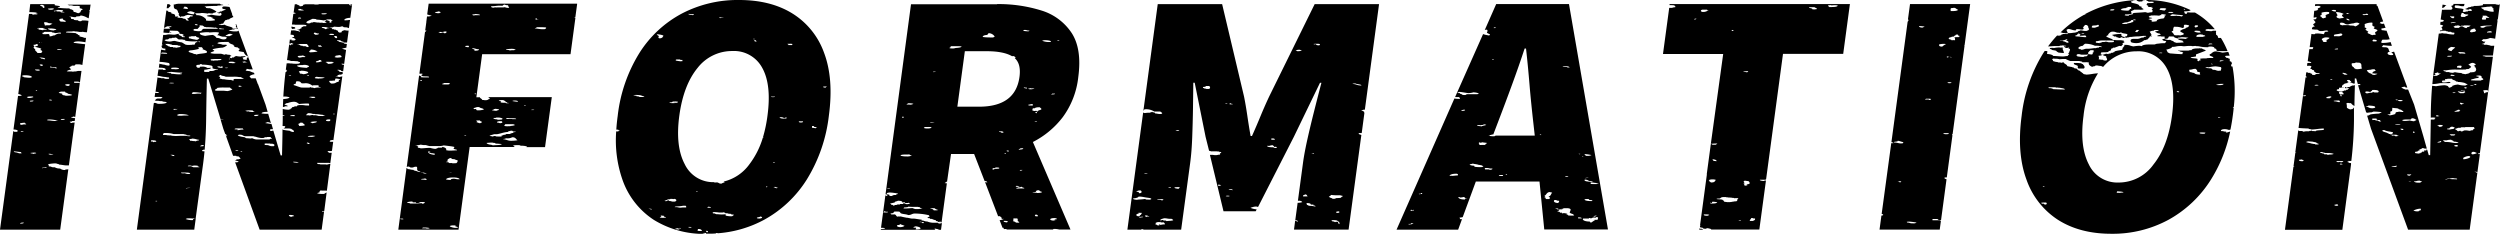 <svg xmlns="http://www.w3.org/2000/svg" viewBox="0 0 714.26 66.8"><g id="レイヤー_2" data-name="レイヤー 2"><g id="レイヤー_1-2" data-name="レイヤー 1"><path d="M12.41,9.41h0M5.9,63.88H5.75c0-.19.32-.29.92-.29h.15c0,.19-.32.29-.92.29m6.36-15.82A.72.72,0,0,1,12,48c.07-.17.94-.07,1.08-.21.25,0,.18.13.21.21H13c-.18,0-.31,0-.43,0l-.3,0M14.7,44.2c-.42,0-.93-.09-.78-.26l.26,0a1.13,1.13,0,0,1,.45.08,1.13,1.13,0,0,0,.45.08h.13c0,.08-.23.12-.51.12m-5.3-.26c.06-.19-.83-.06-.65-.29.31,0,.66-.07,1-.07a1.7,1.7,0,0,1,.53.07c.36.23-1.07.2-.43.29H9.4m-3.59-.12a2.67,2.67,0,0,1-.93-.24c-.28-.07-1.13-.11-.86-.36.8.05,1.36.17,2.15.22-.4.13,0,.18,0,.35l-.36,0m.69-6.09c-.31,0-.69-.1-.54-.23h.18c.38,0,.3.15.68.15a.49.49,0,0,1-.32.08m-.33-2.08c-.55,0-.42-.24-.42-.43.4-.06.78-.12,1.29-.15a.67.67,0,0,0,.42.15.78.78,0,0,1-.42.14s0,.06.08.06l.15,0,.16,0c.06,0,.09,0,0,.13H7.2a2.25,2.25,0,0,0-1,.15m7.32-1.29v-.21a3.63,3.63,0,0,1,.67-.06,8.51,8.51,0,0,1,1.69.2c.12,0,0,.05.22.07h.43a1.73,1.73,0,0,1-.82.17,9.41,9.41,0,0,1-1-.08,8.7,8.7,0,0,0-1.18-.09h0m3.87-.14c-.14-.26.44-.28,1.07-.29.14.26-.44.28-1.07.29M8.88,29H8.54v-.22c.35,0,.53-.06.72-.06a1.34,1.34,0,0,1,.36.06c-.11.13-.27.23-.74.23m5.25-.3v-.28c.31.06.83.05.65.28h-.65M8.29,28H8.11a.73.73,0,0,0-.43-.15c0-.23.53-.29,1.23-.29H9.4c0,.08,0,.13.22.14A3.42,3.42,0,0,1,8.29,28m11-.64h-.6c0-.17-.58-.06-.65-.21s-.61-.1-.21-.36a3.18,3.18,0,0,0-.65-.14c-.17,0-.2-.12-.43-.14a1.33,1.33,0,0,1,1.09-.33c.24,0,.51,0,.85,0-.45.17.48.32.64.5s.41.14.65.21a6,6,0,0,1,.64.22c-.11.18-.66.22-1.33.22M10.38,25.9c-.11,0-.2,0-.12-.19.61,0,.32.19.12.19m9.13-1.33c-.53-.07-.94-.17-.86-.43a3.07,3.07,0,0,1,.77-.08h.3c.47.15.11.4-.21.5M6.39,21.92v-.36a6.11,6.11,0,0,1,.86-.06c1.13,0,2.19.3,1.72.64a2.85,2.85,0,0,1-.64.07,7.67,7.67,0,0,1-.87-.07c-.09,0-.53-.05-.64-.08s0-.15-.28-.15H6.39m4.43-1.72c-.46,0-.89-.14-.78-.35h.45c.57,0,1,.05.84.29a1.66,1.66,0,0,1-.51.07m5.25-.64c-.27,0-.25-.17-.44-.21s-.87,0-1.29-.07V19c.27,0,.45.09.44.22a2.74,2.74,0,0,1,.56-.06c.63,0,1.1.19.73.41M12,18.85c-.45-.07-.66-.21-.65-.43H12c.29.09.29.34,0,.43m-.86-2.29c.05-.08.43,0,.43-.14.67.08,1.46.13,1.29.5h-.19c-.34,0-.26-.15-.67-.15s-.07-.22-.81-.22h-.05m5.57-2.35c-.24,0-.43,0-.41-.15A2.79,2.79,0,0,1,17,14a2.87,2.87,0,0,1,.76.08,4.4,4.4,0,0,1-1.1.15m-7-1.44a1.19,1.19,0,0,0,.78-.21c.24,0,.15.14.44.14,0,.26-.1.49-.87.5.09.26.8.34,1.29.5a1.42,1.42,0,0,0,.44.14c.15.22-.22.27-.22.43a4.31,4.31,0,0,1,.43.15v.14c.26.07.15.07,0,.29s0,.2-.21.28H10.69c-.06-.28-.48-.52-.65-.79,0-.09.06-.19,0-.28s-.37-.28-.42-.43v-.21l.21-.15c0-.17-.43-.33-.21-.5h.07m1.67-.63c-.17,0-.29,0-.24-.15a3.29,3.29,0,0,0,.65.07S11.88,12,12,12s0,0,0,.05l-.21,0a2.71,2.71,0,0,1-.41,0m1.05-2.87a2.28,2.28,0,0,1,.79-.08h1.58c-.17.27.82.15.85.36.65,0,.92-.15,1.59-.15h.14c-.11.06.14.25,0,.29h-.65a2.27,2.27,0,0,0-1.08.5c-.65,0-.67.28-1.44.28h-.06a.63.63,0,0,0-.21-.64h-.55A4.36,4.36,0,0,1,12,9.7c.43-.12,0-.28.21-.36h.07a.21.21,0,0,1,.12,0l0,0h0c.1,0,.15,0,.15-.07s-.05-.07-.14-.07h0m3-.5a4.48,4.48,0,0,1-1.08-.14c-.2-.08-.68-.19-.64-.43h.54a6.34,6.34,0,0,1,1.83.22c.1.23-.58.19-.65.36m-4.73-.64c0-.07.22-.09.45-.09h1a7.62,7.62,0,0,0,1.3.43.18.18,0,0,1-.18.09l-.24,0a2.72,2.72,0,0,0-.31,0,1.1,1.1,0,0,0-.35.05v.08c-.43,0-.71-.15-1.29-.15-.07-.16,0-.27.21-.35h-.64m2.37-.86c-.52,0,0-.44-.44-.5.26,0,0-.09,0-.22s.36-.12,0-.14A.86.86,0,0,1,13,6.34a2.18,2.18,0,0,1,.94.28h.26c.42,0,.46.13.81.16L14.56,7a2.48,2.48,0,0,1-.43.22h-.48l-.25,0a.54.54,0,0,0-.34.09m5.29-1.13a2.34,2.34,0,0,1-.5,0,3.11,3.11,0,0,0-.49,0c-.35-.24-.91-.86.45-.86H18c-.28.48,1.26.54.65.92l-.3,0m-2.69-3a1.15,1.15,0,0,1-.24,0c-.09-.29.92-.22,1.08-.43.46.09,1.39,0,1.5.22s-.41.1-.43.21a6.68,6.68,0,0,0,.86.22c0,.06-.11.08-.29.08h-.78c.15-.51-1.34,0-1.29-.5H16c-.18,0-.18.06-.17.12s0,.11-.18.11m-1.15-.48c-.42,0-.81-.1-.81-.32.3,0,.72-.08,1.09-.08a1.93,1.93,0,0,1,.63.08c0,.21-.48.32-.91.32m-2.24-.54h-.08c.44-.5-1.43-.58-.42-.86H12c.45,0,.3.2.66.23-.18.19.41.64-.35.64m13.61-.93H19.26a1.64,1.64,0,0,1,.46.22h.17A2.05,2.05,0,0,1,21,1.69h.85a3.27,3.27,0,0,1,.87.07.35.35,0,0,1,0,.5c.15.17.72.2.86.36s-.34.22-.43.36c.12.28-.38.35-.21.64h-.13c-.25,0-.28.07-.3.15-.66,0-.65-.33-1.51-.36.1-.25-.07-.48-.43-.65s-.89-.13-.64-.35a24.65,24.65,0,0,1-3.44-.22c0-.19.67-.15.64-.35S16,1.65,15.63,1.48V1.19h-7L8.37,3.47h0a14.82,14.82,0,0,1,2.3.15l-.43.07c-.26.19.69.08.43.36-.13.13-1,0-1.07.14-.27,0-.45-.09-.43-.21-.31,0-.62,0-.88,0L5.22,26.85c.49.11.9.27,1,.43a1.69,1.69,0,0,1-.71.12H5.15L3.85,37c1,0,1.55.36,1,.65H4.33c-.25,0-.43,0-.31-.15a.75.75,0,0,1-.23,0L0,65.61H17.2l2.32-17.25h0c-.27.08-1.06,0-.86.21a2.2,2.2,0,0,1-1.51-.43,2.68,2.68,0,0,1-1.51-.35l-.39,0a1.15,1.15,0,0,1-.57-.12,1.15,1.15,0,0,0-.57-.12h-.18a.65.65,0,0,0-.22-.64,14.69,14.69,0,0,1,1.87-.23h.5c.15.17.82.16.85.36.63,0,1.22.18,1.94.22h.81L21.33,35l-.1,0c-.2.06-.69,0-.65.15-.42,0-.57-.2-.64-.36.2-.08.79,0,.64-.22h.27a3.48,3.48,0,0,0,.49,0h0l.12-.82h-.07a2.68,2.68,0,0,1-1.06-.22c-.07-.19.83-.06.64-.28.27,0,.23.15.53.16l1.3-9.65a.17.17,0,0,1-.11-.09.92.92,0,0,1-.29,0l-.38,0c-.15,0-.31,0-.51,0l-.32,0v-.36h.37c.6,0,1.14,0,1.13.21l.15,0,.44-3.25h-.8c-.38,0-.54.11-.86.14h-.43a.44.44,0,0,0-.22.07h-.07c-.29,0-.31-.07-.57-.07h0l-.48,0a3.44,3.44,0,0,1-.43,0,.71.71,0,0,1-.34-.07,2.16,2.16,0,0,1,1.29-.43c-.38-.16-.11-.53-.65-.64.09-.14.61-.13.43-.36h.15c.25,0,.22,0,.19-.08s-.07-.08.18-.08l.34,0c.55,0,.35-.27.65-.36h1.07a4,4,0,0,1,.8.18l.8-5.94c-1.21-.1-2.17-.27-3.32-.39.07-.16.22-.31.65-.36a4.83,4.83,0,0,1,.68-.05,12.65,12.65,0,0,1,2.07.24l.17-1.25h-.13c-.51,0-.39-.07-.86-.21a6.68,6.68,0,0,1-.86-.22c-.12-.06.07-.21,0-.28s-.3-.09-.43-.15V9.84a2.12,2.12,0,0,1-.64-.36c-.77-.12-2-.11-2.8-.21-.09-.33.76-.23,1.72-.29a5.66,5.66,0,0,1,.59-.07h.06s.07.07.21.07h.22a9.33,9.33,0,0,1,1.07.15h.44c.22,0,.4,0,.42-.07a4.3,4.3,0,0,0,1,.15h.25l.44-3.26a9.66,9.66,0,0,0-1-.1h0a1.82,1.82,0,0,0-.37,0,2.87,2.87,0,0,1-.36,0h-.08c-.19.06-.13.2-.43.21h-.14c-.53,0-.49-.19-.72-.29H22a3,3,0,0,1-.75-.07c-.2,0-.06-.16-.22-.22l-.64-.07c-.27-.15.21-.54-.65-.57a1,1,0,0,1,.42-.08,3.41,3.41,0,0,1,.61.08,4.67,4.67,0,0,0,.63.07h.06c.27,0,.24-.17.43-.21s1.24,0,1.08-.29a4.52,4.52,0,0,1,1.93.64l.22.08s.1.07.22.1l.28-2.07c-.08-.06-.16-.13-.07-.25l.11,0,.24-1.76"/><path d="M83.37,7.59h-.06l-.06.48c.17,0,.25.06.12.2h.06a8.21,8.21,0,0,0,1-.14c-.37-.15.16-.14-.21-.29,0-.09-.11-.12-.21-.12l-.17,0h-.16c-.09,0-.14,0-.11-.12a.39.39,0,0,0-.21,0M67.45,6.87a.35.35,0,0,0-.21,0c.41.23,0,.58.22.86v.14h.38l-.38-1h0m-8.16-3h0m-.22-.07h0M48.21,1.19h-.43l-.16,1.17a1.48,1.48,0,0,1,.33,0h.15c.15-.35,1-.63.43-1,0-.09-.15-.12-.32-.15m17.17,0h-.72c.25,0,.44,0,.65.07h.09l0-.07m17.73,60.7h-.17c-.2-.14-.7-.34-.22-.5h.12c.75,0,1.12.12,1.17.36h-.16a.69.69,0,0,0-.37.08.75.75,0,0,1-.37.08M44.45,57.52v-.14h.43v.14h-.43m9-3.7c-.3,0-.49,0-.2-.09l.44-.07a.45.45,0,0,0,.16,0H54l.36,0c.16,0-.46.09-.88.09m-1-4.23c-.46,0-.81,0-.73-.22h.82c.94,0,1.83,0,1.76.36a2,2,0,0,1-.47.05,2.13,2.13,0,0,1-1-.2h-.34m2.28-2.08a2.58,2.58,0,0,1,.91-.13,5.62,5.62,0,0,1,.81.06c-.23.27.53.2.43.43H55.2c0-.14-.59-.09-.43-.29h-.24a1.56,1.56,0,0,0-.36,0,1.08,1.08,0,0,1-.35,0H53.7c-.1-.15.2-.21.52-.21a2,2,0,0,1,.55.07m29.76-.91c-.43,0-.87-.08-.73-.23a1.05,1.05,0,0,1,.34,0,10.62,10.62,0,0,1,1.16.11c0,.1-.39.16-.77.16M49.05,44.37c-.25,0-.28-.07-.3-.15h.13c.68,0,1,.12.94.36h-.1q-.6,0-.54-.21h-.13m19.7-1v-.15h.43v.15h-.43m-1.07-.23a1.51,1.51,0,0,1-.44-.06c0-.09.22-.13.42-.13a1.51,1.51,0,0,1,.44.06c0,.09-.21.13-.42.13M57.45,41.51a.5.5,0,0,0,.33-.07c.38,0,.49.12.43.28a3.16,3.16,0,0,1-.78.08h-.3c.17-.06.24-.16.22-.28h.1m18.18,0V41h.18a2.44,2.44,0,0,1,.51,0,3.52,3.52,0,0,0,.51,0h.3a.31.31,0,0,0,.2.07l.22,0,.22,0a.43.43,0,0,1,.22.06c.53.12.51.43.22.64l-.45,0a1.83,1.83,0,0,1-.84-.17,1.94,1.94,0,0,0-.85-.16,3.55,3.55,0,0,0-.44,0m12.25-.29c.64-.15-.78-.11,0-.43a1,1,0,0,1,.65.43h-.65m-44.54-.71c-.42,0-.07-.26-.18-.36l.41,0c.86,0,1.39.23.88.45h0a2.22,2.22,0,0,1-.37,0l-.23,0,.2,0a.29.29,0,0,1-.2.09.31.31,0,0,1-.21-.11c0-.06-.1-.12-.15-.12s-.06,0-.09.07h0m11-.22c-.22-.08,0-.28-.43-.28.11-.06.22-.12.21-.22.18-.06.59,0,.65-.14,1,0,1.27.29,2.15.36-.19,0-.13.2-.43.21h-.22l-.43.21h0c-.09,0-.29-.07-.42-.08-.41,0-.43,0-.64-.07h-.43m34.25-1.17a5.23,5.23,0,0,1-.71,0c0-.21.6-.29,1.23-.29a4.71,4.71,0,0,1,.92.07,2.8,2.8,0,0,1-1.44.26m-16.81.47c-.59,0-.94-.08-1.53-.08-.11-.11-.32-.18-.43-.29a8.84,8.84,0,0,1-1.93-.43c0-.13.26-.15.21-.29h.32c1,0,.82.38,1.62.44H72.4a3,3,0,0,0,.65.15,6.8,6.8,0,0,0,1.5.35h.65c.23,0,.08,0,.21-.07s.39-.14.43-.14h0a.42.42,0,0,1,.16,0,1.06,1.06,0,0,0,.2,0h0c.06,0,0-.07.22-.07h1.07c-.54.18.25.28.22.5h-.1c-.4,0-.58.07-.55.21l-1.54,0-2.11,0a2.75,2.75,0,0,1-1.29-.35h-.41M46.6,38.5c-.13-.23.15-.33.21-.5h.62a7.62,7.62,0,0,1,2.18.3H50c.37,0,.67,0,1,0s.62,0,1,0h.44c.22.14,1,.11.86.36.38.06,1.16,0,1.08.21a1.48,1.48,0,0,1-.41.05c-.37,0-.7-.11-1.1-.12H51.76c-.5,0-1,.05-1.47.05a7.18,7.18,0,0,1-.9-.05c-.26,0-.5-.11-.86-.14l-.21.07v-.07h-.43a3,3,0,0,0-.88-.09H46.6m21.51-1.35h-.22V37c-.18-.06-.61,0-.86-.07,0-.19.26-.24.61-.24l.59,0,.71,0h.45c0,.1,0,.2.22.21,0,.17-.6.12-.86.15-.07,0,0,.06-.22.07h-.42m17-1.58c0-.18.7-.28.64-.5h.65c.13.29.74.42.64.79a7.1,7.1,0,0,1-1.2.15h-.3c-.28-.08,0-.35-.22-.43h-.21m4.3-.35c-.55,0-.31-.28-.86-.29a6.63,6.63,0,0,1,1.93-.21c.17.34-.67.34-1.07.5m4.51-.57c-.57,0-.82-.13-.79-.26s.35-.26.9-.26l.32,0c0,.18.09.4-.21.5H93.9m-11-1.43c0-.21.38-.3,1-.3h.28v.29H82.94m-9.89,0h-.22c-.17-.07-.23-.17-.21-.29a3.23,3.23,0,0,1,.87-.08h.42c-.12.18-.21.36-.86.36m-22.37-.5c0-.07.33-.08.6-.08h.26c.9,0,2.28.17,2.37.43A2.29,2.29,0,0,0,53.3,33c-.36,0-.79,0-1.33.06h-.43a.38.38,0,0,1-.18,0,.19.19,0,0,1-.13,0,.23.23,0,0,0-.14,0,.58.58,0,0,0-.19,0c-.18,0-.28-.14-.22-.21s.42,0,.43-.14h-.43m44.51-.08V32.5h.43v.14h-.43m-7.42.27a.8.8,0,0,1-.32,0c0-.23.49-.32.43-.57h.43a3.31,3.31,0,0,1,1.08.21h.23c.21,0,.39,0,.41.07h.37c.67,0,1.16.15,1.57.16s.33.21,1,.21h0a2.69,2.69,0,0,1-1.21.15h-.72a7.24,7.24,0,0,0-.86-.21H89.8c-.21,0-.39,0-.41-.07-.56,0-.65.12-1.08.14v-.07a4.13,4.13,0,0,1-.54,0M70,31.71a3.48,3.48,0,0,1,1.26-.19c.27,0,.56,0,.89.05s-.12.22.64.29a1.5,1.5,0,0,1-.65.14c-.28,0-.54-.07-.85-.07-.09,0-.29-.15-.4-.15h0v.07h-.06a1.75,1.75,0,0,1-.42-.07,1.17,1.17,0,0,0-.37-.08h0m-20-.34c-.33,0-.62-.07-.43-.23h.24a1.63,1.63,0,0,1,.36,0,1,1,0,0,0,.35,0h.12c0,.1-.32.16-.64.16M89.25,28H89c.15-.2-.45-.14-.65-.22,0-.12.35-.14.75-.14h.76c0,.13.26.15.21.29a3.77,3.77,0,0,1-.78.07m-34-1.16a1.4,1.4,0,0,1-.43-.06c-.16-.22.22-.26.21-.43h.53c.85,0,1.26.14,2.05.16-.16.06-.23.16-.21.28a4,4,0,0,0-.6-.05c-.28,0-.56,0-.82.05a7.13,7.13,0,0,1-.73.06M64.11,25c.48,0,1,0,1.63,0,0,.26.53.35.64.58a5.69,5.69,0,0,1-1.29.43h-.21c-.34,0-.68-.08-1.08-.09h-.18l-.75,0H62.2a1.84,1.84,0,0,1-.77-.1c-.13-.35.66-.4.65-.71A11.78,11.78,0,0,1,63.92,25h.19m4.42-.18c-.37-.06-.55-.25-.21-.35.31.06.83.05.64.28h-.1a.5.5,0,0,0-.33.07m-19.34-1a3.28,3.28,0,0,1-.87-.08,1.67,1.67,0,0,1,.72-.09c.38,0,.73,0,.57.16h-.42M86,25c-.77-.22-1.39-.49-2.15-.71.07-.17.22-.31.64-.36.08-.39,0-.41.22-.71h.25c1,0,.87.37,1.25.58.27,0,.52,0,.74,0a2.89,2.89,0,0,1,2.27.66,1.38,1.38,0,0,1,.54-.1l.39,0h.79c0,.18.41.22,0,.36-.06.19.84.06.65.28A4.58,4.58,0,0,0,91,25a3.77,3.77,0,0,0-1.19.18c-.2,0-.22-.15-.55-.15h-.1c-.19,0-.38-.06-.43-.14-.23,0-.14.14-.43.14l-.44,0c-.28,0-.52,0-.74,0l-.63,0A3.48,3.48,0,0,0,86,25m9.67-2c.12-.3.07-.4.22-.57.7.06,1.36.12,1.29.43a4.3,4.3,0,0,0-.43-.07c.18.29,0,.25,0,.57-.88.08-.72.51-1.85.51h-.3c-.28-.25-.73-.55-.43-.79h.19a3.26,3.26,0,0,0,.5,0,2.47,2.47,0,0,1,.52-.05h.29m-4.46-.57A7.87,7.87,0,0,1,90,22.35c-.17-.25.24-.3.43-.43.62.16,1.87.09,2.37.29a4.9,4.9,0,0,1-1.67.21m-8.44-.71c0-.06-.08-.07-.21-.07s.13-.09.31-.09.53.05.33.16h-.43m5.38,0c-.24,0-.15-.14-.43-.15,0-.08.39-.06.64-.07.06.12-.2.13-.21.22m-24.51.93a6.59,6.59,0,0,0-.86-.22c.06-.13.24-.23.21-.36s-.45-.21-.43-.35c.21,0,.17-.09.22-.15.2,0,.16-.08.21-.14H63c.13,0,.15,0,.16.07.18.23,1.1.21,1.29.43.26,0,.68,0,1.16,0h1a7.7,7.7,0,0,1,1.71.1h.43c.19.05.27.16.43.22s.47.08.43.21a4,4,0,0,1-1,.11c-.37,0-.78,0-1.38,0s-.54.16-.43.43h-.22c-.29,0-.45,0-.42-.15h-.4A9.42,9.42,0,0,1,64,22.64h-.43m-15-2c.07,0,.12,0,.12-.05s.07-.05.2-.05.7.06,1.21.11,1.09.1,1.59.1h.44a.91.91,0,0,1-.61.14h0c-.26.23.7,0,.43.29a4.88,4.88,0,0,1-.79.06c-.65,0-1.33-.1-1.79-.14H49l-.21-.21h-.43l-.22-.14c-.17-.05-.55,0-.43-.15l.21,0a2.85,2.85,0,0,1,.41,0l.34,0m36.69-.26c.36,0,.54-.05.63-.14,1.28,0,2.75.4,1.72.78a3.42,3.42,0,0,1-1.07.22h0a2,2,0,0,0-.86-.15c-.23-.2-.19-.5-.43-.71h0m-20.42-1h.19c0,.09-.22.13-.42.13a1.51,1.51,0,0,1-.44-.06c0-.06.26-.07.49-.07h.18m-15,.41c-.28,0-.59,0-.94,0,.13-.23-.4-.22,0-.36a4.56,4.56,0,0,1,.88-.08c.68,0,1.36.12,1.27.37a6.13,6.13,0,0,1-1.21.12m13-.7c.2,0,.22-.14.55-.14h.1v.43c-.82,0-1.42-.1-1.51-.36a1.51,1.51,0,0,1,.44-.06c.2,0,.39,0,.42.13m24.73.29c-1.29-.1-2.68-.16-2.8-.64a5.07,5.07,0,0,1,1.51-.15c.17,0,.3-.07.55-.07H87c.63,0,1.27.25,1.29.43s-.45.22-.64.43m-31,0c-.57-.09-.7-.64-.44-.79s1.19,0,.86-.28h.23c.29,0,.44.05.42.15h.44a13.82,13.82,0,0,1,2.36.3c0,.08,0,.12.21.14-.13.15.26.47-.21.5.12.07.59.11.21.14a4.41,4.41,0,0,0,1.49.22h0c.22.17-.35.12-.64.21-.45.14-.41.3-1.16.3h-.34c-.4,0-.14.24-.44.28l-.46,0c-.2,0-.3,0-.83,0v-.64c.83,0,1.16-.23,1.94-.29-.25-.1-.25-.18,0-.28h-.12a1.55,1.55,0,0,0-.36.05,1.46,1.46,0,0,1-.35,0h-.24a2.44,2.44,0,0,0-1.52-.36h-.21c-.47,0-.46.18-.43.36a1.25,1.25,0,0,0-.3-.05c-.06,0-.11,0-.12.05M93.9,18.28c-.45-.12-.37-.4-.86-.5,0-.09.18-.12.37-.12l.52,0a6.19,6.19,0,0,0,.63,0,3,3,0,0,0,.42,0c-.08.13.17.14.43.15-.22.23-.6.42-1.51.43m-27.54-.21a5.22,5.22,0,0,1-1-.08V17.7a3.31,3.31,0,0,1,.87-.07h.41a3,3,0,0,0,.65.29c0,.11-.43.15-.88.15m3-.22c0-.09,0-.13-.21-.15,0-.07.42,0,.43-.14h.16a.69.69,0,0,1,.37.08.75.75,0,0,0,.37.08h.17a4.15,4.15,0,0,1-1.29.15m20.9-.07h0c-.28-.41.85-.34.86-.65h.22c.51,0,.25.26.64.3a3.28,3.28,0,0,1-1.68.36m-29.65-.5c-.52,0-.53-.17-.49-.36a15.84,15.84,0,0,1,1.79-.1l1.22,0c.11.18,0,.25-.43.35h-.44v.08h-.42l-.15,0-.13,0-.25,0h-.12a.38.38,0,0,1-.21.07h0c-.15,0-.17,0-.18-.07h-.15m4.8-.31c-.08,0-.18-.12-.13-.19s0-.05.07-.05.18.12.14.19a.1.1,0,0,1-.08,0m20-.48H85.3c.09-.17-.39-.16-.21-.36s1-.09,1.29-.21.3.15.68.15h.18c.09.17-.39.16-.22.36a1.29,1.29,0,0,0-.44-.08,2.17,2.17,0,0,0-.5.08,2.56,2.56,0,0,1-.61.07m11,0a2.27,2.27,0,0,1-.85-.13c-.08-.18.4-.16.22-.36.25-.11.81-.11,1.07-.22.57.08.71.29.65.58a4.86,4.86,0,0,1-1.09.13M46,15.27c0-.12.27-.15.22-.28.58.09,1.74,0,1.5.36h-.28a4.52,4.52,0,0,1-.58,0,4.33,4.33,0,0,0-.58-.05H46m42.58-.35c-.65-.27.24-.5.21-.79a3.36,3.36,0,0,1,1.94.57,13.34,13.34,0,0,1-2.15.22m-32.23.65c-.34,0-.26-.15-.67-.15A1.93,1.93,0,0,1,55,15.2c-.37-.13-1.29-.27-1.07-.64.21,0,.17-.09.21-.14a12.32,12.32,0,0,0,2.8-.5c-.35-.2-.49-.28,0-.43h0a2.87,2.87,0,0,1,.36,0,1.63,1.63,0,0,0,.36,0h.09c-.18.18.65.39,0,.5.7.32,1.71.57,1.29,1.07-.6.23-1.83.25-2.58.43H56.3m4.28-2.3v-.14H61v.14h-.43m30.93.19c-.44,0-.69-.15-.62-.4h.86c-.18.2.31.18.22.36a4.09,4.09,0,0,1-.46,0m-6.64-.54c0-.14.71-.05.65-.22h2.15c.24.24.7.68.43.86l-.2,0c-.34,0-.37-.19-.66-.24h-.65c-.09,0-.14-.13-.21-.14H86c-.26-.07-.24-.29-1-.29h-.13m-37.5-.22a1.53,1.53,0,0,0,.35,0,1.56,1.56,0,0,1,.36,0h.24c.19.13.79.12.86.29.57.05,1.07,0,1.5.07.12,0,.17.16.58.16l.28,0v.36l-.86.14-.21.07h-.1c-.23,0-.21-.07-.33-.08H50a1.23,1.23,0,0,0-.29,0l-.18,0c-.07,0-.1,0-.11-.13h-.86v-.14h0l-.14,0-.14,0a.13.13,0,0,1-.12-.05c-.14-.2-.93-.4-.86-.72h.13m16.09.15h-.3c-.25-.13-.84-.15-1.08-.28,0-.32,1-.4,1.94-.4.49,0,1,0,1.29,0-.18.2.3.19.21.36a6.43,6.43,0,0,0,1.07.43c0,.33.56.23.22.57a6.27,6.27,0,0,0,1.08.21,1,1,0,0,0,.64.43,1.1,1.1,0,0,0-.43.57c.31.19,1.14.2,1.51.36a1.86,1.86,0,0,0,1.29,1.22c.1.22-.31.28-.43.43s.26.46-.22.5a.87.87,0,0,1-.28,0c-.18,0-.26-.1-.58-.13-.11-.1.23-.35-.18-.35h0c0-.25.72-.24.86-.43s-.32-.09-.65-.09-.66,0-.64.09A6.27,6.27,0,0,1,67.46,16c-.23,0-.15.09-.22.14L67,16.2c-.07.05-.11.17-.22.22h-.43c-.15.06,0,.16-.21.21-.74-.19-.63-.44,0-.64-.31-.18-.37-.29-.65-.36h-.43a2.4,2.4,0,0,0-.61-.14h0l-.22.14c-.61-.07-.64-.25-1.29-.28l-1.29,0a5.4,5.4,0,0,1-1.5-.17c0-.33.82-.39,1.07-.64,0-.23-.57-.24-.43-.5a15.21,15.21,0,0,1,2.8-.43l.43-.14a3,3,0,0,0,.86-.57.83.83,0,0,0-.46-.12l-.42,0-.54,0m-6.33-.72a3.66,3.66,0,0,0-.42-.07v-.15h.12c.32,0,.29.12.3.22M49.8,10.77c.14,0,.24,0,.24-.07.69.08.55.43,1.07.57h.13a1.53,1.53,0,0,0,.35,0,1.56,1.56,0,0,1,.36,0h.24c0,.14.71.05.64.21s.38.12.43.22c.78.07,1.28.13,1.92.13.36,0,.77,0,1.31-.06h0c-.15.06-.34.2,0,.21,0,.09-.32,0-.43.08v.14h-.22c-.18.13,0,.34-.21.5a.46.46,0,0,1-.22.06,1.81,1.81,0,0,1-.23,0l-.21,0a.29.29,0,0,0-.2.07,3.26,3.26,0,0,0-.5,0,3.09,3.09,0,0,1-.49,0l-.3,0c0-.07-.26,0-.43-.07-.4-.2-.7-.43-1.08-.64A16,16,0,0,1,50,11.7h-.21a2.6,2.6,0,0,0-.65.08,2.66,2.66,0,0,1-.65.08h-.21c-.7-.05-1.13-.19-1.29-.43h0c.26,0,.28-.1.42-.14s.53,0,.64-.07.2-.22.43-.29H49l.22-.14h.62m4.32.22a.5.5,0,0,1-.21-.51c.17-.06.59,0,.64-.14l.26,0a2.72,2.72,0,0,1,.42,0l.29,0c.06,0,.1,0,.11-.06h.08c.48,0,.14.27.56.29.07.14.59.14.65.28a1.09,1.09,0,0,1-.65.5.71.71,0,0,1-.2,0,1.42,1.42,0,0,1-.44-.09,6.05,6.05,0,0,1-1.08-.21V11h-.43m41.93-.08c-.49-.12-.51-.4-.64-.64h.64c.17.17.43.49,0,.64M94.72,10a2.35,2.35,0,0,1-.82-.13c.14-.07.5-.07.43-.21h.34c.54,0,.87.07.74.29a4.6,4.6,0,0,1-.69.06m-30.06.3c.09-.11-.24-.12-.21-.21s.32-.09.43-.15a1.77,1.77,0,0,1,.64-.28,1.58,1.58,0,0,1,.28,0c.36,0,.3.14.58.16.25.2-.28.21-.43.29s-.16.18-.43.21h-.86m25.43-.42h-.27c.24-.1.23-.17-.22-.21.25-.23-.06-.19.22-.36h.08a.93.93,0,0,1,.47.11,1.49,1.49,0,0,0,.63.11h.11c.06.26-.32.37-1,.37M59.7,9.27h0c.57,0,1.12-.08,1.71-.08a6.91,6.91,0,0,1,1.09.08c.08.23-.07.4-.22.57s0,.14-.21.14c-.13.16.62.07.65.22s.65.11.64.28h.11a1.06,1.06,0,0,1,.36,0,1.63,1.63,0,0,0,.36,0h.25c0,.12.15.18.43.21-.22.22-.16.52-.86.57-1.12,0-1-.42-2.15-.43a2,2,0,0,0-1.08-.85,19.19,19.19,0,0,0-2.15.28c-.9-.15-1.66-.35-1.51-.86a17.73,17.73,0,0,1,1.94-.21h.43l.13,0,0,0s0,0,.05,0M85.3,9V8.84h.13c.32,0,.28.11.3.22A2.24,2.24,0,0,0,85.31,9h0M62.73,8.34c0-.1,0-.2-.22-.21,0-.07.12-.09.23-.09s.67.15.85.16c.36,0,.4,0,.43.14H62.73M93,8.29l-.17,0c0-.3-1.06-.22-.86-.57a2.3,2.3,0,0,1,.51,0c.52,0,1.15.1,1.21.26h.06c.13,0,.14,0,.15-.07.76.08-.29.17-.43.21s-.21.24-.47.24M56.49,8.2c.24-.32.86-.68.43-1a2.92,2.92,0,0,0,.75.07h.11a2,2,0,0,1,.64.43h.11c.18,0,.28,0,.32.08h.6a13.73,13.73,0,0,1,2,.15c-.11,0,.12-.07.21-.07h0a1.48,1.48,0,0,0,.64.21c-.09.13-.3.15-.53.15h-.47c-.34,0-.7,0-1.1,0s-.82,0-1.29,0c-.22,0-.45,0-.69,0-.57.11-.38.49-.86.64a3.72,3.72,0,0,1-.64.06,10.19,10.19,0,0,1-1.51-.2c.14-.05.46-.3,0-.3H55a2.59,2.59,0,0,1,1.14-.15h.37m-.25-1.06c-.58,0-.77-.18-.4-.3h.1c.47,0,.46.16.55.29h-.25m31.87-.51c-.44,0-.29-.19-.66-.22.16-.5,1.15-.71,1.72-1.07h.65c0,.08.3,0,.43.07l.21.14a12.77,12.77,0,0,1,1.94.22,3.24,3.24,0,0,0,1.07-.29h1.08c0,.12.16.19.43.22s-.39.22-.43.28.31.17.21.29l-.21.07c0,.07-.26.06-.43.07.11-.1-.24-.36.18-.36h0c-.14-.16-.71-.19-.86-.35-.55,0-.34.26-.64.35s.59.14.43.36a4.15,4.15,0,0,1-.71.09.3.3,0,0,1-.15,0,1.72,1.72,0,0,0-.65-.07h-.43a.62.62,0,0,0-.21-.06l-.15,0a1,1,0,0,1-.32,0h-.18a.28.28,0,0,0-.21-.07c-.25,0-.39,0-.43-.07-.38,0-.3.15-.68.15H89c-.39,0-.17.22-.58.22h-.27m-3-1.36c-.09-.15.15-.19.21-.29h.13c.46,0,.57.11.52.29h-.86m6.85-1.5a3.52,3.52,0,0,0,.51,0,2.37,2.37,0,0,1,.51,0h.3c.18.19-.35.3-.83.3s-.75-.07-.68-.22h.19M86.25,3a4.57,4.57,0,0,1-1-.08V2.55H86c-.08.15.25.15.43.21a1.64,1.64,0,0,0,.43.15,1.13,1.13,0,0,1-.56.08M53.49,2.56a9,9,0,0,1-1.09-.15c-.1-.23.39-.25.22-.5.92,0,1,.32,1.08.64h-.21m47.09-1.37H91.2a1.39,1.39,0,0,1-.61.11c-.21,0-.46,0-.77,0a.17.17,0,0,0,0-.07H87.14a1.77,1.77,0,0,1-.55.15c.12.25-.18.36-.64.42h-.17c-.33,0-.14-.14-.26-.22l-.22-.07c0-.1-.41-.11-.43-.22a.1.1,0,0,0,0-.07h-.65l-.33,2.4h.07c.26,0,.44.05.52.25A2,2,0,0,0,83.8,4l-.4,3h.46c.29,0,.32.07.58.07h1.78a6.1,6.1,0,0,1,1.23.08c0,.08,0,.12.22.14-.22,0-.09.19-.22.21h-.64c-.27.07-.27.22-.65.22v.35c-.57.1-.43.43-1.29.43,0,.07.25.07.47.07h.39a1.28,1.28,0,0,1-.86.29,2.65,2.65,0,0,0-1.17-.18h-.53L83,9.91c.26,0,.51.06.8.07.15.17.59.65-.32.65h-.11c.12.2.74.23.86.43.37.12.23.44-.22.5h-.19c-.3,0-.42-.06-.67-.07,0,0,.32-.12.22-.15h-.43a.41.41,0,0,1-.11-.12l-.17,1.21h.28c.21,0,.21-.15.53-.15h.11c.13.15-.5.22.06.22h.16c0,.14-.15.21-.55.21h-.1c0,.1,0,.2-.21.22l-.15,0s.19-.07.15-.12l-.32-.1L82,17.18a3.14,3.14,0,0,1,1.13.24h.41c.59,0,.94.08,1.53.08.22.27.75.13.64.43s-.62.29-1.26.29a8,8,0,0,1-1.1-.08h-.43a2.07,2.07,0,0,0-.62-.05H81.9l-.23,1.74s0,.08,0,.12a.34.34,0,0,1,.21,0c0,.12-.1.27.22.29-.29.08-.24.27-.43.35l-.09,0q-.42,3.38-.63,7h.23a4.13,4.13,0,0,1,1.56.22c-.15.3-.92.45-1.82.49q-.06,1.11-.09,2.25l.19,0c.33-.05.39-.2.69-.2a1.77,1.77,0,0,1,.39.06c.32-.39-.78-.32-.86-.57.41,0,.26-.21.43-.29s.47-.09.64-.14A5.36,5.36,0,0,1,84,29.07c.95.07,1,.42,1.51.64.74-.08,1.61-.13,2.58-.14.33.1.19.37.21.57a1.73,1.73,0,0,1-.41,0c-.27,0-.57,0-.91-.06s-.7-.06-1.08-.06h-.39c-.38.07-.75.13-.65.36l-.36,0a.82.82,0,0,0-.52.13,1.05,1.05,0,0,1-.52.11h-.1c.27.36-.52.35-.43.65h-.11c-.18,0-.28,0-.32.08a7.22,7.22,0,0,1-1.72-.22c0,.44,0,.88,0,1.32v.42c.24,0,.59,0,.46.19h-.46c0,1,0,2-.05,2.93l.72.06c.11.28-.06.46-.43.58a1.09,1.09,0,0,0,.54.08h1.18c0,.07.27.05.43.07.25.28,1.22.61.65.93a1.49,1.49,0,0,1-.65-.14,1.32,1.32,0,0,1-.43-.22h0a16.45,16.45,0,0,1-1.93-.28c0-.07,0-.11-.1-.13,0,2.69-.09,5.17-.13,7.45h-.4l-2.08-7.06c-.18,0-.37,0-.52.09-.62,0-.51-.4-.21-.5H78l-.44-1.52c-.64,0-1-.17-1.68-.2-.15-.2.43-.15.43-.29h0a1.73,1.73,0,0,1,.37,0A1.79,1.79,0,0,0,77,35h.09c0,.07.16.1.3.13l-.77-2.62c-.2,0-.41,0-.62,0a7.78,7.78,0,0,1-1.27-.11c.06-.3.6-.44,1.57-.44h.17l-.6-2.06-2.15-5.86h-.07l0-.05-.59-1.6H71.76c-.08-.2-.47-.37-.43-.57s.61-.51,1.39-.61l-.15-.41a7.3,7.3,0,0,1-1.24-.48h-.07a8.21,8.21,0,0,1-1-.14c-.17-.25.32-.28.22-.5.32,0,.54.1.86.14a4.91,4.91,0,0,1,.57,0h.3L68.14,8.74a.92.92,0,0,1-.47.24c-.21,0-.4,0-.57,0a5.5,5.5,0,0,1-1.79-.3A2.75,2.75,0,0,1,66,8.55c.16,0,.31-.12.43-.14h.43a1.34,1.34,0,0,1,.72-.15h.36l.12.12L67.89,8v.09A3.53,3.53,0,0,1,67,8.2h-.41c-.28,0-.06-.19-.21-.29-.5-.34-1.8-.47-2.15-.86a4.86,4.86,0,0,1-.94.11,2.72,2.72,0,0,1-.78-.11c-.08-.13.5-.08.65-.14s.05-.15.16-.15h0l.13,0c.06,0,.1,0,.3,0a4.89,4.89,0,0,1,.65-1c.47,0,.41-.22.94-.22h.13c.12-.29.75-.42,1.07-.64l.14,0-.17-.47h-.18c0-.14,0-.3,0-.43l-.74-2a12,12,0,0,0-1.28-.15,2.3,2.3,0,0,0-.36,0c-.44.06-.47.27-.43.5s.63.26,1.07.35c-.35.16-.71.29-1.07.43l-.22.15h-.43c-.23.09,0,.29-.57.29h-.29c0,.14.59.09.43.29.26,0,.44-.09.43-.22.62.18.52.68,0,.86h-.18a13,13,0,0,1-2.18-.29H60.5a3.16,3.16,0,0,0-.79.15c-.25,0-.24,0-.42.07s0,.07-.15.07h-.07c.1.23.84.25,1.29.36-.17.14.37.16.43.21s-.32.14,0,.22.65.26.64.5a6.66,6.66,0,0,1-1.57.15,4.85,4.85,0,0,1-1-.08V5.48a3.44,3.44,0,0,0-2.79-1.14c.15-.27-.37-.31-.22-.57h0l-.21,0c-.37,0-.17.19-.22.3a4.43,4.43,0,0,1-1.93-.43c0-.24.5-.31.86-.43a2.76,2.76,0,0,1,1.5.58h.71a3.84,3.84,0,0,0,1-.08h.11a9,9,0,0,1,1,.08c.32,0,.23,0,.43.07l.14,0c.06,0,.12,0,.09,0h.05c.17,0,.07-.07.15-.07h0l.28,0a2.59,2.59,0,0,0,.47.05l.31,0h.09c.35,0,.15-.21.55-.22s.36-.2.65-.28a6.17,6.17,0,0,0-1.94-1h-.29a4,4,0,0,1-.79-.07c.06-.17-.05-.27-.43-.29.18-.28,1.87-.23,2.8-.29h.43V1.69h0l.34,0,.22,0-.17-.05a.28.28,0,0,1,.18-.06l.21,0a1,1,0,0,0,.24,0h0c.27,0,.5-.09.82-.09l.25,0c.19-.23-.71-.1-.64-.28-.22,0-.26-.07-.25-.15H59a.37.37,0,0,1-.14.07.83.83,0,0,1-.31-.07H50.76l-.08.07h-.16a.69.69,0,0,0-.37.08.92.92,0,0,1-.37.07h-.17c.12.44-.11,1,.43,1.28l.43.15a.92.92,0,0,1,.21.28c.16.2.1.29.22.57,0,.11.19.13.21.22s-.09.38,0,.57.44.37.43.57h0c.28,0,0-.17.18-.21s.62,0,.86-.07.27-.16.43-.22.36-.07.43-.14a4.14,4.14,0,0,1,1.72.21c0,.17-.21.22-.64.22h-.22c0,.1,0,.2-.22.21s.09.09,0,.22a1.28,1.28,0,0,0-.64.21c.19.18.5.31.43.57-.87-.06-.64-.28-.86-.43,0-.2-1-.09-.86-.35A8.27,8.27,0,0,1,50.68,5c-.06-.11.21-.12.22-.21a.09.09,0,0,0-.09-.07.74.74,0,0,0-.22,0,1.57,1.57,0,0,1-.33,0l-.22,0c0-.52,0-.67-1.08-.86.07-.17,0-.28-.21-.36s-1.19-.18-.65-.36L47.53,3l-.68,5.05c.15-.22.7-.3.82-.53h.92c.21,0,.36,0,.37.09s0,.12-.09.12l-.14,0h-.18a.46.46,0,0,0-.23,0c0,.17.37.21.21.43a6.44,6.44,0,0,1-.86.06,6.26,6.26,0,0,1-.84-.06l-.15,1.15c.44.05,1.16.1,1.7.1a2.89,2.89,0,0,0,.58,0c0-.09-.09-.11-.19-.11h-.19l-.17,0c-.09,0-.14,0-.09-.13l.21-.07c0-.08-.23-.26,0-.36l2.15.07c.37.24.68.49.65.86h.26c.43,0,.47.13.81.15-.11.1.24.36-.18.36h0c-.12.25.76.17.64.43h-.44c-.21,0-.39,0-.42-.07-.07-.35-1.64-.58-.64-.86l-.26,0c-.54,0-.82.21-1.25.23h-.19c-.43,0-.69-.07-1.31-.08s-.78.16-1.41.16l-.31,0s0-.05,0-.07l-.37,2.77a.22.22,0,0,0,.22.11l.15,0h0a.63.63,0,0,1-.4.14l-.06.43h0c0,.18.4.22,0,.36,0,0,0,.05.07.05s.17,0,.14-.05c.27,0,.15.15.6.15h.26v.5a8.46,8.46,0,0,1-1.21-.2l-.47,3.49a15.12,15.12,0,0,1,2.76.36c.09.33.27.46,0,.71h-.2A3.69,3.69,0,0,1,47,18.49l-.65-.07v-.07H46l-.46-.17-.16,1.16h.13c1.25,0,2,.18,1.78.65H46.6v-.14a3,3,0,0,0-.43,0h-.9L45,21.66a4.91,4.91,0,0,1,1.15.19,5.09,5.09,0,0,0,1.07.14,6.82,6.82,0,0,0,1.08.15v.35a3.48,3.48,0,0,1-.63.05,1.6,1.6,0,0,1-.88-.19h-.64c-.2,0-.12-.06-.22-.07l-.64-.07L45,22.12l-.56,4.11h.08c.46,0,1,.12.83.34H45a2.94,2.94,0,0,1-.66-.05l-.16,1.17c.35,0,.7,0,1.06,0a10.78,10.78,0,0,1,1.11.05c.18.2-.3.19-.21.36a1.22,1.22,0,0,1-.35.06l-.23,0h-.22a1,1,0,0,0-.28,0c-.56.05-.42.34-.86.43l.22.14c0,.06.08.07.23.07h.63a2.11,2.11,0,0,0,.72.09h.35c.06.24,1.14.14,1.29.35-.17.32-1,.42-2.15.43h-.05c-.7,0-.67-.24-1.24-.28l-.25.06L39.1,65.61H55.5l.41-3.09h-.45c-.52,0-.08.32-.48.37l-.42,0a5.51,5.51,0,0,1-1.51-.31,1.29,1.29,0,0,1,.65-.21h.52l.37,0,.18,0v.07h0a1.25,1.25,0,0,0,.41-.07c.3,0,.34.12.63.14h.08L58,47c.17-1.24.31-2.49.43-3.77q-.33,0-.66-.06c-.17-.25.24-.3.43-.43a1.37,1.37,0,0,1,.27.06q.36-4,.42-8.34.08-6.58.22-12h.4L63,34h.83c0,.07-.11.08-.29.08H63l.8,2.7.55,1.5.33.09c.08.12-.23.12-.21.22s.48.11.43.28h-.22s-.07,0-.08.08l2,5.57h.85c.14,0,0,.12.21.14h.43a2,2,0,0,1,.65.72c-.35,0-.39.15-.82.15h-.26c-.2.06-.1.22-.48.22h-.14v0a8.76,8.76,0,0,0,1,.32c.1.05,0,.15.17.15h0a2.15,2.15,0,0,1-.91.16h-.12l7,19.23H91.9l.69-5.16H92v-.14h.64L93.32,55a2.08,2.08,0,0,0-.71.41h-.44a6.39,6.39,0,0,1-1.49-.15c-.1-.22.58-.19.64-.35-.12-.24.15-.34.22-.5.44.08,1.3,0,1.85.09l1-7.68a6,6,0,0,0-1,.22,2.12,2.12,0,0,0-.66-.07h-.89l-.38,0v-.07h-.43c-.13,0-.16-.14-.43-.14v-.22a3.13,3.13,0,0,1,.56,0l1.16,0h.43a.4.4,0,0,0,.2,0h.34l.53,0h.22s.07.07.21.07h.12l.4-2.95-.47,0h-.26c-.17-.16-.45-.28-.43-.5h.08l.51,0h.32a.4.4,0,0,0,.33-.11l.34-2.53-.4,0a3.86,3.86,0,0,1-.54-.05c-.29-.17.56-.27,0-.29-.06-.16.63-.08.65-.21l.35.09L97.8,21.8a4.36,4.36,0,0,1-.46.12c-.11,0-.26,0-.21.07H97a1.11,1.11,0,0,1-.44-.08,1.13,1.13,0,0,0-.45-.08h-.27c.23-.09.4-.1.64-.21v-.15c.19,0,.27-.09.43-.14h.43a1.71,1.71,0,0,0,.55-.21l.06-.42,0,0a1.07,1.07,0,0,0-.64-.15h-.35v-.28c-.09-.11-.74-.11-.43-.36.32.08,1,.06.86.29a2.34,2.34,0,0,0,.65.17l.25-1.85c-.39,0-.75-.11-.68-.33a6.51,6.51,0,0,1,.72.07l.54-4c-.31-.06-.51-.16-.83-.24a.86.86,0,0,0-.35-.08h-.08a9.53,9.53,0,0,1,1.34-.31l.15-1.06c-.33-.05-1-.06-.85-.35-.58-.07-.91-.22-1.5-.29.21-.28-.64-.21-.43-.5a2.84,2.84,0,0,0,.75.08h.11c.21,0,.09.13.21.21l.43.14c.13.07.32.07.43.15l-.21.07h0s.34,0,.21.07l.9,0,.46-3.41h-.08a3.71,3.71,0,0,1-1.06-.12c-.47.13-.94.26-.86.57,0,.08-.43.05-.43.14-.55-.08-.62-.32-.65-.57-.16,0-.28-.1-.43-.14l-.21-.15h-.43V8.34H95c-.16-.07-.1-.22-.22-.29s-.56-.06-.43-.21h.22a1.33,1.33,0,0,0,.86-.22c.29,0,.75.07,1.17.07a2.11,2.11,0,0,0,1-.15h.2c.31,0,.21.17.44.23s.63,0,.86.07a4.11,4.11,0,0,1,.59.2L100,5.72l-.33,0a4.45,4.45,0,0,1-.82.08h-.4c-.3-.27.48-.69,1.63-.71l.5-3.71c-.11.05-.2.11-.2.2-.37-.06-.74-.13-.64-.36.31,0,.53.11.84.14l0-.21"/><path d="M120.84,65.22a.52.52,0,0,1-.27,0c.11-.06.22-.12.21-.22h.43a7.2,7.2,0,0,1,1.51.15c0,.08-.21.16-.58.16h-.28l-.22-.07c-.28,0-.58,0-.8,0m9.4-.13a3.86,3.86,0,0,1-1.72-.42c0-.22.46-.3,1.12-.3H130c.15.06.33.2,0,.21.3.14.81.21.86.43a3.07,3.07,0,0,1-.65.07M115,62.67c-.43,0-.7-.06-.64-.22h.22c.44,0,.7,0,.64.22H115m2.16-4.51c0-.2-.92-.12-.86-.36a4,4,0,0,1,1.45-.21h0c.22,0,.09.19.22.21a.79.79,0,0,0,.23,0h.39c.23,0,.4,0,.24.21h1.07c.08-.12-.17-.14-.43-.14a3.94,3.94,0,0,1,1.2-.15,3,3,0,0,1,.74.07c-.07.2-.28.34-.65.43s-.12-.07,0-.07a.91.91,0,0,0-.45-.09c-.32,0-.71.08-1,.09h-2.15m3.22-6.86c-.23-.27.73-.14.86-.29h0c.64,0,.61.22.62.43a10.64,10.64,0,0,0-1.44-.14h-.07m8.39.14a10.84,10.84,0,0,1-1.29-.14c0-.39,1-.59,2-.59s1.76.17,1.87.52l-.41,0c-.6,0-.77-.15-1.31-.16-.81.07-.73.18-.86.35m-.11-2.13a2.81,2.81,0,0,1-.49,0c-.09,0-.06,0,.25,0H129c0,.06-.14.08-.32.08m-8.49,0a1.06,1.06,0,0,1,.43-.08c.44,0,.9.2,1.29.22a.71.71,0,0,1-.38.09c-.34,0-.74-.13-.7-.23h-.64m7.31-3c-.16-.2.43-.15.43-.29-.2-.38-.06-.54.43-.79l.21-.14h.07c.12,0,.14,0,.15.07.26,0,.24.16.43.22s.48,0,.64.07a2.63,2.63,0,0,0,.86.28.73.73,0,0,1-.43.86,1.47,1.47,0,0,0-.37,0h-.22a1.54,1.54,0,0,1-.48,0,.77.77,0,0,0-.23-.06.37.37,0,0,0-.15,0,.72.72,0,0,1-.25,0l-.23,0c-.12,0-.07-.24-.54-.24l-.32,0M124,44.22c-1.15-.12-1.65-.45-1.72-.93h.64c0,.08-.05.12-.12.12s-.09,0-.09,0c-.5.05.37.25.43.35a4.93,4.93,0,0,1,1.07.15c.07.16,0,.27-.21.35m-5.16-2.57c-.46-.13,1-.22,1.29-.36.56.05.61.11.92.11a5.53,5.53,0,0,0,.58,0c.35.1.68.21,1.08.29h.21q.63,0,1.23,0l1.11,0a4.53,4.53,0,0,0,1.53-.19c1,.13,2.18.23,3,.43,0,.17,0,.34-.21.42-.08.31,1.43.33.86.58-.56,0-1.18.06-1.75.06a4.17,4.17,0,0,1-1.26-.14c.27-.35-.17-.76-1.08-.92-.32,0,.09.09,0,.21H125.3c-.25,0-.27.15-.43.21s-.37.07-.43.15a6.21,6.21,0,0,1-1.51-.29h-.22c-1,0-1.62.13-2.57.14-.06-.14-.58-.14-.86-.21.13-.06.2-.12.21-.21s-.37-.13,0-.15c-.14-.07-.49-.07-.43-.21H119c-.13,0-.14,0-.15.07m21.93-.14c-.28-.24-.94-.18-1.29-.36-.13-.07-.5-.14-.43-.36.27,0,.86-.08,1.37-.08h.35s0,.07.21.07.89.1.43.22h.07a13.77,13.77,0,0,1,1.87.14c-.2.34-1.67.25-2.58.36m4.08-2a3,3,0,0,0,1.51-.32h0c1,0,1,.58,1.49.86a10.48,10.48,0,0,1-1.6.15h-.33c-.88,0-1.36-.42-2.15-.43-.07-.19.83-.06.64-.28a2.72,2.72,0,0,0,.43,0m-12.25-.82c0-.06.15-.08.3-.08s.51.06.13.15a4.3,4.3,0,0,0-.43-.07h0m8,.29h-.09v-.07a6,6,0,0,1-.64-.07c.18-.25.89-.32,1.29-.5h.86c1.09-.18,1.74-.52,3-.64.31,0,.07-.22.43-.22.05-.07.43,0,.43-.14h.11c.39,0,.57.07.53.22h.19a5.37,5.37,0,0,1,.67.08c0,.13-.44.08-.64.14s.08.07-.22.21a2.46,2.46,0,0,0-.86.29h-.86c-.36,0-.21.23-.66.23l-.2,0a1.18,1.18,0,0,1-.64.22V39h-1c-.4,0-.73,0-.75-.15a1.73,1.73,0,0,0-.57.08,1.46,1.46,0,0,1-.42.07m4.58-2.93a4.21,4.21,0,0,1-1-.08c-.13-.23.14-.33.21-.5.41,0,.74,0,1.12,0a6.19,6.19,0,0,1,.82,0h.43c.13.06,0,.15.28.15h.15c0,.2-.74.3-1.29.35-.07,0,0,.07-.22.07h-.49m-2.09-.86a1.46,1.46,0,0,1-.64-.15c-.16,0-.41,0-.43-.14s.38-.29,1-.29h.28c.29.09.21.31.21.5h-.1c-.18,0-.29,0-.33.08m-5.91,0a1,1,0,0,1-.54-.15l-.43-.14c-.12-.1.21-.11.22-.14s-.49-.27-.22-.36h.86c.23,0,.08.15.22.22l.43.07-.22.07.22.07-.22.14s.31,0,.22.07-.48,0-.43.15h-.11M146.3,34c-.48,0-.94,0-1.65,0-.2-.14.23-.27.48-.27.09,0,.16,0,.16.06.19,0,.58,0,1,0,.58,0,1.17,0,1.18.24-.46,0-.8,0-1.14,0m-4.7-.44a1.51,1.51,0,0,0,.47,0,1,1,0,0,1,.34,0,2.86,2.86,0,0,1,1.16.27c-.14.06,0,.23-.21.28l-.86.07h-.08c-.5,0-.3-.13-.78-.14-.17,0-.88-.2-.65-.36a1.52,1.52,0,0,1,.37,0h.24m10.14-2.25c0-.1.22-.14.42-.14a1.46,1.46,0,0,1,.44.06c0,.07-.31.07-.57.07h-.29m-9.89.21c-.5,0-.88-.09-1.29-.14,0-.13.27-.14.43-.22s0-.08.22-.14.27,0,.21-.07h.07a8.21,8.21,0,0,1,1,.14c.19.28-.53.26-.65.43m-5.59-.14c-.16-.07-.23-.16-.21-.29s-.39-.06-.65-.07c0-.08,0-.13-.21-.14.17-.21.73-.28,1.07-.43h.65c.14.33,1.27.34,1.29.71a5.56,5.56,0,0,1-1.94.22m13.67-1.24c-.11,0-.2-.05-.12-.19.61,0,.32.19.12.19m-2.06-1.19a13.41,13.41,0,0,1-1.5-.22c.07-.1.37-.15.68-.15.52,0,1.09.13.82.37m-5.37-.22c0-.2.38-.29,1-.29h.28c.14.21.82.25.64.57l.43.07v.14c.13.05.59,0,.43.15h-.23c-.36,0-.58,0-.63-.15h-.34c-.47,0-.75-.06-1.16-.08.44-.14.2-.43-.42-.43h0m-6.72-1.94c-.12,0-.22-.05-.16-.2.64,0,.37.2.16.2M127,23.71h.72c.48,0,.86,0,.77.21s-.43.22-.92.22-.94,0-1.23-.07c-.16-.22.59-.14.43-.36H127m-6.68-.57c-.29,0-.18-.18-.21-.29h.18c.5,0,.17.25,0,.3m25.49-8.75a1.43,1.43,0,0,1-.33-.05c-.12,0,0-.06-.22-.07s-.73,0-.64-.21c.59-.05,1.12-.12,1.62-.12a3.38,3.38,0,0,1,1.17.19c-.14.07-.49.07-.43.21h-.64c-.33,0-.4.05-.53.05m-10.22.1v-.36c-.24-.11-.7-.15-.65-.36.91,0,1,.28,1.94.29-.08.27-.08.41-1.29.43m-1.72-1c-1-.06-1.49-.43-.06-.43h.06c.19.21.19.22,0,.43m-7.71-4.36h.18c.34,0,.61-.15.91-.15a.9.9,0,0,1,.38.08c0,.18-.12.34-.43.42h-.13c-.32,0-.28-.12-.3-.22h-.17a.75.75,0,0,0-.37.08.68.68,0,0,1-.36.08h-.17c0-.12-.16-.18-.43-.21a.75.75,0,0,1,.39-.09h.5m29-.78c-1,0-1.45-.19-2.36-.22.19-.13.52-.21.64-.36H154c.75,0,1.37,0,2,.08.14.26-.15.38-.44.5h-.43M153,5.55V5.27l.22,0c.2,0,.21.06.21.12s0,.13.21.13l.22,0h0c0,.07-.31.07-.57.07H153M135.56,4.41a.87.87,0,0,1-.59-.14c-.16-.25.8-.12.86-.29.49.1,1.34.08,1.29.36H137c-.23,0-.48,0-.72,0s-.47,0-.68,0m-10.41-.56a2,2,0,0,1-.93-.23c0-.18.84-.1.86-.28h0c.63,0,.69.18.81.35-.19,0-.38.07-.43.15h-.36m18.21-2.09c.38-.06.39-.25.64-.35s.39.15.82.15h.26c.28.22.15.57.43.79h-.17a3.37,3.37,0,0,1-1.12-.22,2.61,2.61,0,0,1-.65.07c-.41,0-.47,0-.65,0l-.42,0h-.43a1,1,0,0,1-.36,0h-.17a1.55,1.55,0,0,0-.33,0v.08c-.59,0-.94-.09-.86-.43h.29a8.14,8.14,0,0,0,1.09-.08,8.17,8.17,0,0,1,1.1-.08h.53m21.52-.57h-42.4l-.42,3.08a8.43,8.43,0,0,0,1.3.35,2.43,2.43,0,0,1-1.29.22H122l-.2,1.53s0,.08,0,.14l-.32,2.33a2.29,2.29,0,0,0,.42.07c-.17.07-.23.16-.22.29h-.24l-1.62,12,.19,0a1.46,1.46,0,0,0,.35,0h.25c.44.26-.31.19-.22.5l.22.14c.22.28,2.3-.05,1.93.43h-.71a13.29,13.29,0,0,1-1.65-.07c.45-.15-.06-.28-.22-.43h-.23L116.21,47.7a.43.43,0,0,0,.27-.12h.06c.63,0,.42.28,1,.29h.1a1.29,1.29,0,0,0,.56-.11,1.23,1.23,0,0,1,.58-.12h.26c.31.29,0,.65.22,1s.81.26.86.51a1,1,0,0,1-.28,0,2.51,2.51,0,0,1-.8-.26c-.34-.11-1-.17-.86-.36-.76,0-1-.2-1.72-.21,0-.15-.15-.24-.32-.33L113.8,65.61H131L134.18,42h13c-.42-.08-.3-.33-.65-.43a5.27,5.27,0,0,1,1.24-.1c.51,0,1,0,.91.17l.48,0a4.82,4.82,0,0,1,1.46.23.53.53,0,0,0-.21.16h5.31l1.93-14.27H139.16l.33,0c.13.15.46.28.43.43s-.25.13-.43.22,0,.08-.22.14-.27,0-.21.07h-.23a2.21,2.21,0,0,1-.42,0,1.55,1.55,0,0,0-.42-.05h-.22c0-.35-.66-.45-.65-.79l.16,0H136.1l1.65-12.29H163l1.39-10.33s-.11-.08-.29-.08H164a.78.78,0,0,1,.37-.08l.51-3.78"/><path d="M202.06,66.38c-.36-.07-.23-.3-.43-.43h.16c.64,0,.58.33.27.43M200.14,66a3.36,3.36,0,0,1-.88-.08c.2-.27,0-.33.22-.5.82,0,1,.31,1.07.57h-.41m-7-.72c.19,0,.29,0,.33-.07.42.05.57.19.64.35h-.34c-.54,0-.86-.07-.73-.29h.1m1.13.06c-.11,0-.22-.05-.16-.2.64,0,.38.2.16.2m2.7-.31c-.15,0-.27,0-.28-.18h.23c.43,0,.69.05.63.21a1,1,0,0,0-.3,0H197m19.89-2.6a2.76,2.76,0,0,1-.6-.08c-.26-.35.86-.24.86-.5,1,.1.58.58-.26.58m-27.48-.22a3.15,3.15,0,0,1-.86-.08c-.18-.13.39-.16.43-.21s-.53-.23,0-.36a2.35,2.35,0,0,0,.6.07h.05c0,.14.07.21.21.29s.51.07.43.21a3.06,3.06,0,0,1-.86.08M203.93,61c-.12,0-.08-.09-.37-.13.67-.17.09,0,0-.29.67,0,1.41.06,1.94.15h.78c.18,0,.31,0,.29-.09.32.07.69.11.65.29.18,0,.72,0,.86.07v.07c.24,0,.67,0,.86.07v.15h.65c.12.25-.25.34-.43.5h-.37a6.58,6.58,0,0,1-1.36-.16c-.32-.21.08-.27-.21-.43a3.48,3.48,0,0,1-.68.06,5.16,5.16,0,0,1-.71,0c-.22,0-.43-.05-.67-.05a5.13,5.13,0,0,0-.52,0c0-.14-.59-.09-.43-.28a1.39,1.39,0,0,1-.28.06m-18.64-1.28s.21-.08.41-.08.7.08.45.23c-.38,0-.3-.15-.68-.15h-.18m16.77-.35c0-.13.26-.15.21-.29.55,0,.84.1.87.29h-1.08m-9.25-.15c-.14-.26.6-.22,1.29-.28.19,0,.37-.05.65-.07a3.66,3.66,0,0,1,.77-.09h.3c.3.1.22.32.22.51a3,3,0,0,0-.41,0,6.56,6.56,0,0,0-.68,0,3.53,3.53,0,0,1-.56.05h-.07c-.4,0-.7-.16-1.23-.16h-.28m-2.58-1.7H190c0-.08-.05-.13-.22-.14s.31,0,.43-.08c.28-.07.37-.2.65-.28s.68,0,.64-.14a.82.82,0,0,1,.21,0,2.13,2.13,0,0,1,.39,0,1.18,1.18,0,0,0,.29.05.25.25,0,0,0,.19-.07c.8.07.86.64.21.78h-.64c-.28,0-.34-.12-.65-.14s-.43-.06-.43-.22H191a.45.45,0,0,0-.36.11.44.44,0,0,1-.36.12m8.6-2.66v-.14h.43v.14h-.43m23-1c-.38-.06-.35-.26-.86-.28a.32.32,0,0,1,.26-.12c.13,0,.3,0,.6.05-.34.13.35.21.43.21h0c0,.08-.47.05-.43.14m-2.79-.28c-.39-.14-.16-.26,0-.26s.21.07,0,.26m1.93-7c-.18,0-.3,0,0-.17.78.06.3.17,0,.17M232,36.5V36h.64c-.28.09-.14.3.44.3h.21c.18.2-.31.18-.22.36a8.08,8.08,0,0,0-1-.15H232M228.83,35c-.38,0-.76-.11-.54-.34h1.08c.21.23-.16.34-.54.34M224,33.89c-.66,0-1.24-.1-1.27-.39H223a1.43,1.43,0,0,1,1,.23c.2,0,.22-.15.55-.15h.1c.35.14,0,.09,0,.29-.22,0-.45,0-.67,0M192.26,29h.51a3.53,3.53,0,0,1,.9.07c.09.15-.14.19-.21.29h-.12a1.56,1.56,0,0,1-.36,0,1,1,0,0,0-.35-.05h-.25c-.11,0,.36.08.56.08H193a2.43,2.43,0,0,1-.8.08c-.5,0-1-.06-.92-.23h.22c.43,0,.69-.06.64-.22h.09m28.61-1.27c-.35,0-.7-.05-.53-.16h1.07c.17.11-.18.16-.54.16M181,27.21a2.74,2.74,0,0,1,.78-.08,7.44,7.44,0,0,1,1.15.08,5.55,5.55,0,0,1,.65.22c.31.11.65.17.43.28h-.29l-.38,0H183l-.29,0h0s0,0-.09-.09a1.19,1.19,0,0,0-.46-.09,1.27,1.27,0,0,0-.32,0c.09-.15,0-.18-.15-.18h-.41a.67.67,0,0,1-.3-.06c-.11-.05,1.25-.14.17-.14H181m54.63-2.43c.21,0,.39,0,.41-.07.48,0-.28.18,0,.36h-.86c.36-.15,0-.09,0-.29h.45m-41.05-7.2a9.36,9.36,0,0,1-1.54-.23c-.05-.13.37-.19,0-.22,0-.06.16-.08.37-.08h.92c-.1.15.31.14.64.14v.36l-.39,0m9.54,34.55a9,9,0,0,1-8.5-5.15q-2.72-5.16-1.53-13.88t5.23-13.63a12.44,12.44,0,0,1,9.85-4.8,9.15,9.15,0,0,1,8.6,4.8l.2.37h0v0q2.44,4.77,1.31,13.23A39.38,39.38,0,0,1,218,39.16h.2a1,1,0,0,1-.25.16A23.74,23.74,0,0,1,214.06,47a12.68,12.68,0,0,1-7.3,4.87c.06.08.31.11.25.24a2.5,2.5,0,0,0-.86.35H206c-.61,0-.56-.23-1-.29-.13-.07.21-.06.21-.07h0c-.38,0-.77.05-1.16.05m21.17-39.29c.18-.2-.3-.18-.21-.35h.62a2.94,2.94,0,0,1,.88.08c-.16.06-.23.16-.21.28h-1.08m-9.18-1c-.6,0-.5-.23-.49-.44.52.05.47.27.64.43h-.15m-.61-.65a.38.38,0,0,1-.25-.06s0-.07.14-.07a2.44,2.44,0,0,1,.44.06.85.85,0,0,1-.33.07m-27-.28h-.15c-.23-.2-.23-.29,0-.5-.13-.06-.26-.12,0-.14a1.16,1.16,0,0,1-.65-.5,5.85,5.85,0,0,1,1.72.29l.22.14c0,.05-.27.11-.22.21l.22.15h-.22a1.06,1.06,0,0,1-.92.36M206,5.17c-.28,0-.51,0-.52-.19h.22a1.5,1.5,0,0,1,.42,0,2.3,2.3,0,0,0,.42,0h.23a2.35,2.35,0,0,1-.77.12m-8.26-.85a7.1,7.1,0,0,1-1.08-.13c.14-.06.26-.12,0-.14A.51.51,0,0,1,197,4a3.47,3.47,0,0,1,.42,0,2.78,2.78,0,0,0,.52.05l.27,0c.09.21-.12.27-.43.27M211.14,0a34.44,34.44,0,0,0-16.33,3.87A32.21,32.21,0,0,0,182.7,15.11a43.16,43.16,0,0,0-6.22,18c-.19,1.35-.32,2.66-.4,3.94h0a1,1,0,0,1,.35,0h.25c-.21.13.42.18.43.22l-.43.14v.14a.86.86,0,0,1-.23,0h-.4a34.16,34.16,0,0,0,1.77,13.74,22.49,22.49,0,0,0,9,11.54,27.31,27.31,0,0,0,14.7,4,1.87,1.87,0,0,0-.81-.19,1.39,1.39,0,0,1,.62-.09l.24,0c.23,0,.06.16.22.21a1.37,1.37,0,0,0,.31,0h.21a1.15,1.15,0,0,1,.3,0c.65,0,1.3,0,1.94-.07,0-.07.06-.13.29-.13h.17a.28.28,0,0,1,0,.09,32.83,32.83,0,0,0,13.4-3.91,33.24,33.24,0,0,0,12.15-11.54,44.33,44.33,0,0,0,6.25-18.14q1.43-10.6-1.38-18a21.83,21.83,0,0,0-9.09-11.24Q220.14,0,211.14,0"/><path d="M294.3,25.21h0M261,65c-.06-.2.4-.24.64-.35.8.14,1.52.3,1.29.78a5,5,0,0,1-.8.11,3.39,3.39,0,0,1-.49,0c-.14-.29.54-.5-.42-.5H261m-3.66-.14c-.62,0-1-.15-1.07-.36s.31-.27.86-.28c-.26-.1-.09-.12,0-.22.26,0,.28.1.42.15l.44.14a1.27,1.27,0,0,0,.43.14c-.12.23-.52.36-1.08.43m6.45-1.14c-.26,0-.44-.09-.43-.22s-.39-.06-.64-.07a.31.31,0,0,1,.26-.12,5.25,5.25,0,0,1,.6.12c.49,0,.49.19.21.29m23.87-.22c-.51-.07-1.06-.12-.86-.43h.3a3.67,3.67,0,0,1,.77.07c.07.17,0,.28-.21.36m2.36-.14a2.34,2.34,0,0,0-.64-.22c.33-.26,0-.63.21-.78h.12a1.63,1.63,0,0,1,.36,0,1.56,1.56,0,0,0,.36,0h.24c0,.1,0,.2.21.22-.42.18.23.32-.21.42.1.21.82.43.43.57h-.55c-.25,0-.44,0-.31-.15h-.05c-.18,0-.24,0-.25-.07s0-.07.07-.07h0m11-.29c-1.37-.07-1.24-.72.22-.72h.21c0,.07.26,0,.43.07v.29a2.07,2.07,0,0,1-.3,0,.14.14,0,0,1-.13,0c-.56,0,.29.12,0,.28h-.11a.49.49,0,0,0-.32.07m-4.69-1.21c-1,0-.56-.32-.47-.5.55,0,.75.23.64.5h-.17m-43.91-1.22c.17-.06.24-.16.22-.28.31.09.35.19.62.19a3.36,3.36,0,0,0,.45,0h0c0,.15-.13.2-.34.2l-.41,0c-.16,0-.33,0-.51,0h0m13.34-1.07a2.24,2.24,0,0,1,1-.14H267a2.42,2.42,0,0,0,1.07.5,2,2,0,0,1-.68.11c-.18,0-.38,0-.61,0-.12-.22-.25-.43-1-.43h-.05m-6.89-.44a1.78,1.78,0,0,0,.44-.06c.21,0,.16-.09.21-.14a12.69,12.69,0,0,0,1.62.07h1.18c0,.07.26.06.43.07.13.17.29.33.86.36a6.1,6.1,0,0,1-1.72.21,2,2,0,0,1-1.08-.28c-.6,0-1.35.1-1.95.1a5.78,5.78,0,0,1-.63,0c-.18-.2.3-.19.22-.36a1.64,1.64,0,0,0,.42.06m-3.65-.42v-.14h.43v.14h-.43m-.13-.27H255c0-.07-.26-.06-.43-.07.18-.21-.3-.19-.21-.36.45-.09.84-.2,1.29-.29-.16-.31.7-.29.86-.5.91,0,1.36.17,1.29.5a1.91,1.91,0,0,0,.55-.1c.06,0,.1.06.31.25h.45c.21,0,.39,0,.41-.08.4.06.65.34,0,.36h-.06c-.13,0-.14,0-.15.07-.61,0-.59-.23-1.08-.28-.25,0-.18.13-.21.21h-.55c-.26,0-.44,0-.31.14h-.65c-.2,0-.33.14-.43.15h0a1.48,1.48,0,0,1-.24,0,1.66,1.66,0,0,0-.33,0h-.06a1.27,1.27,0,0,1-.34.08M254.62,56c-.47,0-.58-.12-.53-.29s-.46-.1-.64-.21-.1-.21,0-.36a2.72,2.72,0,0,1,.89-.14,18.44,18.44,0,0,1,2.12.28c.27.18-.26.2-.43.29v.14h-.43c-.54.05-.58.21-.86.29h-.12m41.62-.93A5,5,0,0,1,295,55c0-.09.39-.06.64-.08,0-.07.27,0,.43-.07-.36-.23,0-.35.43-.5h.12c.4,0,.43.23.53.29s.69.09.43.36a5,5,0,0,1-1.29.14M254.08,54a3.47,3.47,0,0,1-.63-.09c0-.06.11-.08.23-.08a4.76,4.76,0,0,1,.63.08c0,.07-.1.09-.23.09m36.36-.53a.35.35,0,0,1-.22-.06c-.09-.17.39-.15.21-.35.42,0,.1.2.65.21.38,0-.11.12.21.29a1.07,1.07,0,0,0,.44-.22.92.92,0,0,1,.42.22c.1.11.68.06.43.28H292a14.55,14.55,0,0,0-1.58.07c-.18-.27.53-.25.65-.42a.27.27,0,0,0-.2-.08l-.22,0a.83.83,0,0,1-.22,0m.93-4.63h-.08c.12-.06.23-.12.22-.22h.64a1.18,1.18,0,0,1-.78.22m-7.25-.75c.14,0,.25,0,.29-.18h.3a3.16,3.16,0,0,1,.78.08v.22a3.85,3.85,0,0,1-.78.07h-.3c-.37,0-.21.22-.66.22h-.2c.09-.12.09-.3,0-.3l0,0a.61.61,0,0,1,.4-.11h.17m-24.65-3.89h.43c0,.18.33.23.65.29a3.25,3.25,0,0,1-1.54.26,6.56,6.56,0,0,1-1.69-.19c-.07-.34.82-.35,1.77-.35h.38M287.42,44a3.51,3.51,0,0,0-.43-.07v-.15h.13c.32,0,.29.12.3.22m.65-.72c-.38,0-.49-.12-.43-.28h.13c.55,0,.61.2.3.29m3.44-.5c0-.07-.26,0-.43-.07-.16-.22.59-.14.43-.36h0a1.82,1.82,0,0,1,.37,0,1.63,1.63,0,0,0,.36,0h.09c.06.23-.26.34-.86.35m-5.74-5.14c.12,0,.14,0,.15-.07.55,0,1.13.25.64.42a.71.71,0,0,1-.2,0,.59.59,0,0,1-.36-.1c-.08-.06-.12-.11-.18-.11a.19.19,0,0,0-.12,0c-.27,0-.28-.21,0-.21h.07m-21.32-1.22h.79a3.62,3.62,0,0,1,.9.07c.13.25-.48.36-1.1.36a3,3,0,0,1-1.05-.14c0-.13.26-.15.21-.29h.25M266.14,35a1.31,1.31,0,0,1-.43-.06c0-.06.16-.08.37-.08H267a2.88,2.88,0,0,1-.86.13m29.67-.2c0-.06-.08-.07-.22-.07s.13-.09.31-.09.53.06.34.16h-.43m-38.06-1.15v-.28h.43v.28h-.43m38.49-1.28c-.32-.06-.46-.18-.43-.36h.2c.44,0,.14.25.23.37m-.65-.65c-.28,0-.33-.12-.64-.14.07-.23-.06-.49.21-.64h.43c.09,0,.12-.11.22-.14a2.73,2.73,0,0,1,1-.15h.28c.22.28.5.35.43.57s-1.34.36-1.08.72c-.36-.09-.14-.27-.43-.27a2.4,2.4,0,0,0-.43.05m-1.27-1.92c.21,0,.39,0,.41-.08.42.06.59.32.22.43h-.13a1.46,1.46,0,0,1-.35,0,1.46,1.46,0,0,0-.35,0h-.25v-.29h.45m-34.44,0-.84,0c0-.17.34-.22.43-.35h.39a3.82,3.82,0,0,1,1.12.15,1.88,1.88,0,0,1-1.1.24M300.67,27h-.35c-.11-.11.84-.18.22-.22a.17.17,0,0,1,.16-.08.85.85,0,0,1,.25.05,1.55,1.55,0,0,0,.32,0h.13c.08.18-.27.22-.73.22m-6.37-1.79a.12.12,0,0,1,0,0,.21.21,0,0,1,.12,0h.06v.07c.21,0,.41,0,.63,0a2.32,2.32,0,0,1,.44,0,2.22,2.22,0,0,1-1.14.26,1.17,1.17,0,0,1-.58-.12c-.1-.14.2-.11.43-.14m-.86.07c-.29-.11-1-.09-.86-.36a2.81,2.81,0,0,0,.74.08h.12v.29M266.9,20.61a.88.88,0,0,1-.33-.05.29.29,0,0,1,.25-.11c.13,0,.31,0,.61,0a1.09,1.09,0,0,1-.53.12m6.62,9.91,2.14-15.85h6.2c3.24,0,5.68.48,7.3,1.44l.2-.05h.07c.51,0,.53.33.79.5l-.31.08q1.86,1.66,1.36,5.36-1.15,8.52-11.55,8.52h-6.2M271.64,13.2c.35,0,.71,0,1.07,0s.73,0,1.08,0a4.74,4.74,0,0,1,.95.08c-.11.3-.9.37-1.72.43a2.64,2.64,0,0,1-.91.14,5.42,5.42,0,0,1-.81-.07c-.1-.31.65-.23.21-.5h.13m30.62-1.61c-.18,0-.3-.05,0-.18.78.06.3.18,0,.18m-2.65.34a5.34,5.34,0,0,1-1.87-.37,2.2,2.2,0,0,1,.94-.15c.91,0,2,.25,1.43.5a4.44,4.44,0,0,1-.5,0M283.77,10.7c-1,0-2.16,0-3-.14,0-.33.43-.53,1.29-.58.15-.16.19-.36.43-.5a2.08,2.08,0,0,1,1.72,1,1.08,1.08,0,0,0-.43.22m9.78-1.76c-.32,0-.75-.07-1.18-.1-.09-.15.15-.19.21-.29h.25a1.46,1.46,0,0,1,.51.09,1.39,1.39,0,0,0,.5.08h.25c0,.19-.26.24-.54.24m-8.68-7.75h-24.6L253,55.52c.56,0,.48.28.49.5-.27,0-.23-.16-.54-.17l-1.24,9.23a6.62,6.62,0,0,1,1.14.09c0,.22-.56.24-1.08.28l-.11,0,0,.21h15.61c-.16-.09-.26-.21-.21-.37.38.06.62.17,1.07.21a.45.45,0,0,1,0,.16h.72l.26-1.93a4.71,4.71,0,0,1-.56.13h-.17c-.22,0-.27-.06-.32-.11s-.1-.12-.32-.12h-.05a2.79,2.79,0,0,1-.52,0h-.4l-.37,0a4.94,4.94,0,0,1-1.5-.35c-.75,0-.82-.25-1.51-.29-.26-.09-.08-.11,0-.21-.58-.07-.8-.12-1.5-.22l-.43-.07c-.25-.05-.69,0-1.29-.07-.1,0,0-.07-.22-.07s-.46-.14-.86-.14a4,4,0,0,1-.43-.08c-.48-.08-.89-.18-1.29-.28l-.22,0a1.57,1.57,0,0,1-.33,0,1.56,1.56,0,0,0-.22,0,.08.08,0,0,0-.09.07c-.57-.12-.38-.49-.86-.65a1,1,0,0,0-.34,0H255l-.22,0a.29.29,0,0,1-.27-.12c-.33-.21.47-.21.65-.28s.1-.3.43-.43h.3a3.23,3.23,0,0,1,.49,0,3.11,3.11,0,0,0,.49,0h0a1.26,1.26,0,0,1,.43.43c.33.32,1.72.29,2.15.57.91,0,1-.34,1.72-.43a17.57,17.57,0,0,1,4.3.5c0,.11-.1.27.22.29a3.58,3.58,0,0,0-.65.35c-.24.22.37.13.65.22v.14c.17.06.44,0,.64.07a4.15,4.15,0,0,0,1.08.36v.21h0c.56,0,.5.21.82.29s.16-.09.21-.14c.25,0,.55.12.22.14a2.92,2.92,0,0,0,.35.1l1.5-11.09c0-.06-.1-.11-.29-.11l-.27,0c-.06-.21.48-.22.43-.43h.2L271.71,44h6.6l3,7.73c.6,0,.66.19.78.36h-.22a1.15,1.15,0,0,1-.44-.06l3.73,9.73c.12,0,.28,0,.58,0,0,.22.49.31.43.57s.15.21.54.21h.11a2.81,2.81,0,0,1-1.23.36l.84,2.18.39,0c-.36.15,0,.1,0,.29s.1.06.24.06h.4l.22.14h.43l.12,0h12.6l.18-.16h.12a5.46,5.46,0,0,1,1.46.16h3.25l-10.74-25a25,25,0,0,0,8.56-7.13A23.62,23.62,0,0,0,308.07,22q1.08-8-1.9-12.59A15.9,15.9,0,0,0,297.53,3a41,41,0,0,0-12.66-1.83"/><path d="M331.09,63.46c.21,0,.39,0,.41-.08.29,0,.08.07,0,.07h0a.53.53,0,0,0,.31.09h.77c-.05.23.38.31.21.57h-.2a3.35,3.35,0,0,0-.59.06,2.61,2.61,0,0,1-.42.07.36.36,0,0,1-.29-.13c-.6.07.31.2-.22.29h-.14c-.24,0-.3-.06-.36-.12a.45.45,0,0,0-.37-.11H330c.42-.12.05-.35.21-.51s.6-.07.43-.21h.45m39.33-.15v-.15h.43v.15h-.43m11.17.15h-.2a1.33,1.33,0,0,0-.65-.21c-.31,0-.07-.22-.43-.22a1.33,1.33,0,0,1,.69-.13,7.72,7.72,0,0,1,.82.06c.56.24,1,.53.86,1,0,.06.08.07.21.07a.28.28,0,0,1-.13,0c-.33,0-.7-.5-.3-.6a.78.78,0,0,0-.27-.05,1,1,0,0,0-.23,0,2.73,2.73,0,0,1-.37,0M331.82,63a.77.77,0,0,1-.32-.07c0-.31.62-.42,1.08-.57h.1a4.48,4.48,0,0,1,.83.08,4.36,4.36,0,0,0,.82.08l.4,0c.12.15.53.21.43.43a4.83,4.83,0,0,1-.86.14c-.23,0-.81.07-1.07.07h0S333.13,63,333,63h-.65v-.14h0l-.23,0a1.26,1.26,0,0,1-.28,0m-6.12-.64c-.59-.12.06-.3.65-.3h.21c.16.24-.8.12-.86.29m1.93-.22c-.21-.05-.82-.33-.43-.35,0-.07-.08-.07-.21-.08s.1,0,.27,0a4.42,4.42,0,0,1,.59,0v.15c.09,0,.61,0,.43.14h-.22c-.29,0-.45.05-.43.15m-2.69-.92h-.1c.11-.1.32-.18.43-.28h.05a3.05,3.05,0,0,1,.36,0,1.63,1.63,0,0,0,.36,0h.09c.15.29-.21.41-.22.64h-.43c.28.1.28.27,0,.36-.76,0-.86-.24-.86-.5h0c.2,0,.08-.11.18-.14s.7,0,.64-.15a.14.14,0,0,0-.11,0l-.17,0-.26,0m57.17-.2-.29,0v-.14c-.25-.23.34-.18.43-.29.65,0,.6.45-.14.45m-8.68-2.24c.05-.3-.35-.33,0-.57.74,0,1.12.15,1.08.43h.86c-.61.32.71.18.43.57a9.54,9.54,0,0,0-1.29-.21c-.13,0-.49,0-.65-.07s0-.16-.28-.16h-.15M331,57.09c-.25,0-.45,0-.31-.14a6.29,6.29,0,0,1,.86-.05,6.2,6.2,0,0,1,.86.05c0,.13-.26.15-.21.28H332c-.3,0-.34-.13-.5-.15H331m-6,0a3.1,3.1,0,0,1-1.22-.19c-.3-.25.4-.22.65-.29s.8-.17.86-.43h.43c.79.05,1.26.2,1.93.29s1.31.14,1.29.43c-.21,0-.16.09-.21.14a6,6,0,0,1-.77,0c-.35,0-.67,0-.74-.19a21.61,21.61,0,0,1-2.22.19m25.79-.91a2.07,2.07,0,0,1-.56-.07c0-.1.26-.14.52-.14a2,2,0,0,1,.55.07c0,.1-.25.14-.51.14m30,.66c-.24,0-.14-.11-.26-.16l-.43-.07v-.14c-.16-.05-.41-.06-.43-.15s.53-.35.64-.57a12.78,12.78,0,0,0,1.5.1l1.08,0a2.85,2.85,0,0,0,.65.15c.39.28-.87.37-.22.5a4.55,4.55,0,0,1-1.29.14c-.47,0-.41.22-.94.22h-.3m-8-.69a3.62,3.62,0,0,1-.47,0c-.22-.33.35-.41.64-.57.51.09.42.38.65.57-.53,0-.63,0-.82,0m-47.32-.9h0c-.22-.23.15-.37-.86-.43a1.49,1.49,0,0,1,1.09-.36h.2c.31.17.5.78-.4.78m26.64-.85c-.31-.12-1.13-.06-1.08-.29a3.32,3.32,0,0,1,.53,0c.38,0,.65.08.55.33m-16.3-.92a3.37,3.37,0,0,0,.5,0l.39,0a.92.92,0,0,1,.35.06,1.29,1.29,0,0,1-.42.42c-.5-.09-1.21-.12-1.08-.42h.26m-1.34.13c-.2-.08-.79,0-.64-.22h.28c.34,0,.47.08.36.23m13.62-.57h-.07v-.36c.32,0,.54.11.86.14a1.23,1.23,0,0,1-.79.22m-20.91-3.5H327c-.13-.12.05-.14.3-.14h.56c0,.11-.27.15-.63.15m47.5-5.8c0-.06.15-.08.29-.08s.58.1.36.23c-.2,0-.22-.15-.55-.15h-.1m-12.36-2.12a1.61,1.61,0,0,0,.54-.09,1.54,1.54,0,0,1,.53-.09l.33,0c-.18.2.3.18.21.35s.39.06.65.08c0,.17.4.22,0,.35h-.08a1.19,1.19,0,0,1-.78-.21c-.88,0-1.81-.07-1.72-.43l.32,0m1-1.74c-.28-.09-.28-.26,0-.35h.21c.58,0,.63.18.65.36h-.86m-26.75-2.52c-.24,0-.45-.09-.78-.12a1.08,1.08,0,0,1,.57-.12c.26,0,.51.06.51.19a.82.82,0,0,1-.3,0m14.7-7.55v-.29h.13c.25,0,.28.08.31.15h.12c.25,0,.28.07.31.15h-.87M350,29.57l.22-.14h.43c.1.15-.31.13-.65.14m-6-4.29c.08-.12-.16-.13-.43-.14.32,0,0-.22.22-.29s.92,0,.64-.28h1.08c.17.27.48.7-.22.85a.32.32,0,0,0-.18,0,.73.73,0,0,0-.25,0c-.35,0-.27-.14-.82-.14h0m44.82-.86c-1.25,0-1.27-.41-2.46-.43a1,1,0,0,1,.59-.14H387c.49,0,.37.08.64.14s1.5.19,1.29.43h-.12m-18-9.79h-.17c-.22-.09-.21-.26-.65-.29h.22a8,8,0,0,1,1-.14h.07a2.44,2.44,0,0,0,.65.14c-.17.17-.46.29-1.12.29m4.84-2.11.43,0,.47,0a1.41,1.41,0,0,1,.53.08c.08.16,0,.27-.21.36-.6,0-.91-.13-.86-.36a3,3,0,0,1-.49.07c-.13,0-.22,0-.15-.14a.72.72,0,0,0,.28,0M394,1.19h-18.4L362.62,27.55q-1.26,2.68-2.45,5.55c-.79,1.92-1.61,3.83-2.47,5.75h-.4c-.34-1.92-.65-3.83-.93-5.75s-.59-3.76-.95-5.55L349.17,1.19h-18.4l-4.1,30.45a1.31,1.31,0,0,0,.32-.43h.31a4.39,4.39,0,0,1,2.48.65h1.72c.28.28.93.47.22.71h-.32c-.62,0-.79-.15-1.4-.15.08-.2-.12-.29-.62-.29h-.24c0-.07.26,0,.43-.07a.51.51,0,0,0-.29-.08,3,3,0,0,0-.79.23l-.35,0c-.46,0-.74.07-1.15.09a1.58,1.58,0,0,1-.39-.15l-4.5,33.47h4v-.16h.09c.26,0,.31.07.55.07l-.12.09h10.84l2.57-19q.44-3.27.59-7.38c.1-2.75.18-5.5.22-8.28s.07-5.22.09-7.33h.4l3.11,15.46,1,4c.31,0,.37.13.68.15a.48.48,0,0,0,.2,0l.58,0,.63,0a1.17,1.17,0,0,1,.32,0,.18.18,0,0,0,.14.09l.07,0v-.07c.24,0,.55.12.22.15,0,0,0,.05.07.05a.28.28,0,0,0,.14-.05c.51,0,.62.26,0,.42.15.22.15.14,0,.36h-.12c-.34,0-.54.13-1,.14h-.15a6.38,6.38,0,0,1-.71-.08h-.83l3.88,16.11h9.2l.28-.54a6.12,6.12,0,0,1-1.77-.43A4.34,4.34,0,0,1,359,59c.05.07.27.08.44.11l10.21-20,7.48-15.46h.41c-.56,2.11-1.19,4.56-1.89,7.33s-1.38,5.53-2,8.28-1.1,5.2-1.39,7.38l-1.44,10.71h.46a1.44,1.44,0,0,1,.65.22c.09.06-.05.14.21.14a3.63,3.63,0,0,1-1.34.23h-.06l-.67,4.93c.26,0,.77,0,.57.2h-.12a1.56,1.56,0,0,0-.36,0l-.13,0-.33,2.52h15.6l3.64-27h0c-.38-.24-1.05-.23-.64-.58h.45l.3,0,.75-5.63h0v-.14c-.23-.07,0-.07,0-.22a2.24,2.24,0,0,0-.86-.5c0-.14.71-.05.65-.21a.74.74,0,0,1,.35.07L394,1.19"/><path d="M402.74,64.15a1.16,1.16,0,0,1-.28-.06c-.32-.24.62,0,.64-.21s.46-.05.43-.14c.78.13-.38.19-.21.35h0a2.17,2.17,0,0,0-.36,0,1.68,1.68,0,0,1-.18,0m48.1-1.7v-.29H451c.59,0,.88.1.91.29h-1.07m5-.21H456V62a2.37,2.37,0,0,0,.61.07h0c-.19.24.07.41-.22.72h-1.07c0,.07.26,0,.42.07a11,11,0,0,0-1.07.71c-.38,0-.49-.12-.43-.28h-.16c-1.43,0-2.12-.52-1.77-.86h1.55c.19,0,.06-.12.17-.14l.12,0a.81.81,0,0,1,.3.09h0a1,1,0,0,0,.63-.22h.1a1.47,1.47,0,0,1,.32,0,1.39,1.39,0,0,0,.32,0m.34-.58h0c-.14.17-.29.34-.86.36,0-.14.14-.21.53-.21H456c0-.07-.26-.06-.43-.07s.08-.07.21-.08h.44m-52.69-1.5c.21,0,.17-.08.22-.14.56.11,0,.28-.49.28a.76.76,0,0,1-.37-.07c.11,0,.22-.11.21-.21.2,0,.39.06.43.14m41.19-.52a.91.91,0,0,1-.33,0,.32.32,0,0,1,.26-.12c.12,0,.3.05.6.05a1.22,1.22,0,0,1-.53.12m3.33-.19h0c-.08.12.16.13.42.14,0,.08,0,.13.22.14.14.43-.2.7-.22,1.08a3.24,3.24,0,0,0,1.08.42c0,.12-.1.28.22.29-.07.09-.2.11-.37.11h-.62a2.29,2.29,0,0,0-.52,0c-.44-.09-.29-.37-.86-.43,0-.06.26,0,.43-.07a4.35,4.35,0,0,0-1-.21.7.7,0,0,0-.33.07h-.08a.28.28,0,0,1-.26-.15c-.05-.07-.07-.14-.13-.14s-.09,0-.18.14c-.3,0-.11-.14-.21-.22s-.42-.1-.64-.21.34-.16.42-.22-.13-.21.2-.21h0c-.19-.06-1.24-.2-.64-.29h0c.49,0,.21.06.17.15h.23a2,2,0,0,0,.41,0,2.3,2.3,0,0,1,.42,0h.23a.7.7,0,0,0-.43-.15s.09,0,.17,0h.22c.16,0,.3,0,.25-.18h1.3M445,58c-1-.11-1.24-.49-.87-.86h.13a1,1,0,0,1,.52.11,1.08,1.08,0,0,0,.52.11h.12c.07.29,0,.53-.42.65m9.47-.56c-.77,0-1.9-.15-1.73-.51a3.1,3.1,0,0,1,.78-.08h.29c.23,0,.07.16.22.22.33.13,1.1,0,.86.36h-.42M418.59,57c-1.34,0-1.88-.28-1.94-.72h.13c.25,0,.28.07.3.15a4,4,0,0,0,1.08-.15c.51.09.29.43,1.07.43a.78.78,0,0,1-.31.05h-.17c-.18,0-.28,0-.16.24m-13-1.51a.31.31,0,0,1-.23-.07s0-.07.12-.07a1.42,1.42,0,0,1,.4.08.79.79,0,0,1-.29.06m.72-.06c-.38,0-.49-.13-.43-.29h.21c.37,0,.18.19.22.3m35.48,1.43c-.43-.1.07-.5-.64-.51.31-.13.57-.24,0-.35.73-.31.57-.91,1.5-1.15a2.25,2.25,0,0,0,.61.08h0c0,.08.05.12.22.14-.46.32-.26.87-1.07,1.07.1.11.36.19.42.29s-.21.1-.21.14.45.14,0,.29h-.86M455,52.56a3.89,3.89,0,0,1-.53,0v-.43h.1a5.35,5.35,0,0,1,.9.08,5.09,5.09,0,0,0,.88.08h.28c.26.23-.7.05-.43.29h-.16c-.26,0-.44,0-.6,0l-.44,0m-.31-.55c-.76-.2-2.28-.14-1.93-.71a1.8,1.8,0,0,1,1.29.43.74.74,0,0,1,.27,0l.23,0a2.7,2.7,0,0,0,.36,0h.21c0,.14-.59.09-.43.28M453.1,50.9a1.22,1.22,0,0,1-.32,0,2.67,2.67,0,0,1,.77-.12.65.65,0,0,1,.3,0,2.66,2.66,0,0,1-.75.1m-5.28-.38c-.43,0-.69-.06-.64-.22h.23c.43,0,.69.06.64.22h-.23m-18.48-.22c-.63,0-1.21,0-1.08-.29l.61,0c.51,0,.73.1.47.32m1-.31c-.1,0-.19-.05-.11-.19.61,0,.32.19.11.19m-15.62.21a4.3,4.3,0,0,1-.62,0c.24-.34.8-.58,2.07-.58h.08c.39.21.35.23.22.5-.62,0-1.2.12-1.75.12m9.78-1.83h-.08c-.29-.09-.29-.34,0-.43h.32a2.53,2.53,0,0,1,.65.08,2.37,2.37,0,0,0,.64.09l.33,0c.15.22-.36.35-.66.35-.12,0-.2,0-.2-.06s-.06-.06-.15-.06l-.37,0a3.64,3.64,0,0,1-.48,0m-1.68-.64a13,13,0,0,1-1.41-.08c-.16-.06-.23-.16-.21-.28s-.27,0-.43-.07a2.76,2.76,0,0,1-.86-.22c-.09-.24.64-.21.86-.36h.06c.13,0,.14,0,.15.08a9.63,9.63,0,0,1,1.29.21c.12,0,0,.07.22.07a5.81,5.81,0,0,1,1.07.22c-.18.2.3.18.22.35a4.19,4.19,0,0,1-1,.08m29.34-3.15-.1,0s-.06,0,0,0h.09c.21,0,.25.27.17.27s-.09-.05-.17-.2h0m1.29-.14h-.22c-.17-.16-.55-.25-.42-.5a9.85,9.85,0,0,1,1.93.28,2.45,2.45,0,0,1-1.29.22M451.13,44C451,44,451,44,451,44s.06-.07.18-.07a1.43,1.43,0,0,1,.34.06,1,1,0,0,1-.36.08m-28.24-3.29c.29,0,.45,0,.43-.15.43.09,1,.13,1.5.21-.06.22-.66.26-.43.57H424a5.41,5.41,0,0,0-.63,0,3.83,3.83,0,0,1-.63,0h-.11c.1-.25-.08-.41-.21-.58.21,0,.16-.08.21-.14h.22m17-2.23a.45.45,0,0,1,.25-.08c.2,0,.3.19.17.23h0a.64.64,0,0,1-.16-.07.39.39,0,0,0-.2-.08h0m-17-2.64c.07-.1,1.38-.15.86-.21a.31.31,0,0,1,.25-.09,2.11,2.11,0,0,1,.61.16c-.28.19-1.1.2-1.29.43-.56-.1-1.46-.09-1.29-.43.13.1.82,0,.86.14m-5-4.15a.9.9,0,0,1-.37-.07c-.19-.23.56-.14.65-.28.78.05.25.35-.28.35m.13-4.56c-.33,0-.4-.18-.5-.23s-.53-.06-.43-.21-.64,0-.64-.14c-.16-.2.42-.15.43-.29,1,.08,1.64.26,2.58.36h.19a5.71,5.71,0,0,0,1.31-.22c.77.06,1.37.17,1.51.43a1.9,1.9,0,0,1-.76.1l-.79,0-.89,0h-.74a.6.6,0,0,0-.43.12.57.57,0,0,1-.42.12l-.27,0H418m30-7.87c-.24,0-.29-.12-.43-.15s-1.19,0-1.08-.21a6.91,6.91,0,0,1,.78,0c.64,0,1.15.11,1.15.4a.26.26,0,0,0-.18-.05c-.13,0-.27,0-.24.05M426.33,17v-.14h.43V17h-.43m.3,21.45,1.58-4.15Q430,29.64,432,24.18t3.59-10.31h.4c.37,3.24.7,6.68,1,10.31s.66,7,1,10.11l.5,4.46H427.33a2.41,2.41,0,0,0-.36.18h-.37a6.65,6.65,0,0,1-1.35-.15l.43-.07v-.14h.65c0-.07-.27-.06-.43-.08a1.11,1.11,0,0,1,.46-.08l.27,0m.13-30.39c-.06-.11.2-.12.21-.21.45,0,.46.11.22.21h-.43m21.51-6.86h-20.8L424.2,8.58a1.7,1.7,0,0,1,.47-.11h.15c.31.32.12.52,0,.86.18.28,1,.35.86.72l-.12,0a1,1,0,0,0-.31.09h0c-.23,0-.08-.06-.19-.07a6.4,6.4,0,0,1-1.34-.33l-8,18,.39,0,.76,0c.07.17.34.27.21.5h-.39a5.25,5.25,0,0,1-1.16-.1L399,65.61h17.6l1.1-3a2.63,2.63,0,0,1-.43,0h-.18c-.11-.11.24-.36-.18-.36h0c.15-.14.83-.11,1-.23l3.74-10.15h18.19l1.36,13.68h18.2L448.27,1.19"/><path d="M485.55,65.22l-.06.39H487v0h-.43c-.13,0-.07-.16-.21-.21s-.55,0-.64-.07a.48.48,0,0,1-.13-.09m11.23-2.15c-.14,0-.19,0,.07-.12a1.12,1.12,0,0,1,.35-.08h.09c.32.09-.25.19-.51.19m3.09,0c.06-.41.4-.5.42-.78a.93.93,0,0,1,.27,0,.63.63,0,0,1,.33.08c.08,0,.12.08.17.08s.06,0,.1-.06c.48,0,.08.35.21.5h-.13c-.32,0-.28.12-.3.22h-1.07m-13.08-1.86h.57l.36,0a1.78,1.78,0,0,1,.54.1c.15.2-.43.15-.44.29-.59,0-1.2-.07-1.07-.36h0M488.9,58c.45,0,.06-.32.43-.36h.2a8.89,8.89,0,0,1,1.09.14c-.1.26-.62.37-1.48.37h-.46v-.28c.21,0,.17.08.22.14m3.18-1.7.42,0,.46,0a.79.79,0,0,1,.24,0v.07h.43c.29.12.8,0,1.29.15.21,0,.56,0,.65.14a1.66,1.66,0,0,1,.53-.07,1.73,1.73,0,0,1,.54.07c-.08.34-.6.38-.22.72h0c-.25,0-.28.11-.41.14h-.43a1.11,1.11,0,0,1-.44.07,5.22,5.22,0,0,1-1,.15h-.31s0,0,0,0a.21.21,0,0,0-.12,0h-.06a.34.34,0,0,1-.17,0,9,9,0,0,0-.91-.1c.28-.18-.63-.3,0-.36-.14-.07-.49-.07-.43-.21-.31-.16-1.27-.1-1.72-.22.05-.1.27-.14.62-.14h.24c.32-.09.33-.27.65-.36a.37.37,0,0,0,.17,0m6.71-3.3c-.65-.09-.73-.36-.21-.5l-.44-.15c-.1-.1.21-.13.22-.21s-.25-.16-.22-.29.22-.15.22-.28a2.77,2.77,0,0,1,.64.07c.17,0,.64.07.65.14s.72.75-.43.79c0,.08-.05.12-.22.14s.21.12.22.21h-.1c-.19,0-.29,0-.33.08m-10.5-1.28c.08,0,.28-.06.18-.08-.64-.17,0-.45.76-.45a2.62,2.62,0,0,1,1,.16c-.37.26-.17.72-1.33.72h-.18c.12-.14-.27-.15-.42-.36h0M489.54,46c.11-.23-.38-.25-.21-.5.69.08,1.18.23,1.07.57a3,3,0,0,0-.76-.07h-.1m9.38-25.37h-.13c.06-.18-.83-.05-.65-.28h1.3c.05.17-.06.29-.52.29m-3.79-11.8c-.49,0-.49-.19-.21-.29.35.07.5.2.21.29M484,5.55c-.06-.11.21-.12.22-.21h.43c.06.11-.2.12-.22.21H484m2.52-2.14h-.15c-.56-.13-.56-.52,0-.65h1.29c.18.06.13.2.43.22s-.31.09-.43.14,0,.15-.17.15h-.05a2.1,2.1,0,0,1-.92.14m32.1-.72c-.23,0-.65,0-.86-.07V2.48a4,4,0,0,0-.86-.22V2.05a1,1,0,0,1,.29,0l.38,0,.5,0h.34c.14.21.82.25.64.57h-.1a.5.5,0,0,0-.33.07m4.09-.64c-.17-.16-.45-.28-.43-.5a4,4,0,0,1,.71-.09l.15,0v.07c.4,0,.77-.05,1.12-.05a2.45,2.45,0,0,1,.81.12c-.22.45-1.34.39-2.36.43m5.91-.86H477l0,.3h.18a10.48,10.48,0,0,1,1.25.07c-.1.23.39.25.22.5-.29.07-.8.07-.86.21h-.89l-1.78,13.18h17.2L488.79,41.1a14.05,14.05,0,0,1,1.83-.09c0,.17-.34.22-.43.35h-.33c-.47,0-.83,0-.75-.22a2.19,2.19,0,0,1-.33.06l-1.15,8.53a.66.66,0,0,1,0,.34h0l-1.93,14.36h0c.4.14-.13.13,0,.36-.15.31,1.08.16.85.5h.11c.18,0,.28,0,.32.07h.18a.68.68,0,0,0,.36-.08.72.72,0,0,1,.37-.08H488c.25.13.93.13.88.37h13.77l1.89-14h-.2a1.4,1.4,0,0,0-.43.14c-.22,0-1.35-.13-1.07-.36H503l.6,0,.49,0c.25,0,.44,0,.5-.19h0l4.82-35.77h17.2l1.92-14.27"/><path d="M545,63.59c-.11-.05-.22-.11-.22-.21a3.91,3.91,0,0,1,.68-.06,17,17,0,0,1,2.12.27,1.48,1.48,0,0,1-1,.22h-.3c-.65,0-.73-.22-1.18-.22H545m-2.8-11.72c0-.06.12-.08.3-.08h.78c-.17.06-.23.16-.22.29h-.17c-.22,0-.26-.05-.31-.11s-.1-.11-.32-.11h-.06m.9-10.88c-.73,0-1-.26-2-.27-.2-.35,1.3-.14,1.07-.5a3,3,0,0,1,.65.14,8.83,8.83,0,0,0,1.07.29c-.16.06-.23.16-.21.28a3.78,3.78,0,0,1-.61.06m12.5-2.94.36,0,.4,0a1.11,1.11,0,0,1,.46.08c.1.15-.31.23-.74.23s-1-.11-.76-.31a.59.59,0,0,0,.28,0m-5.41-9.54H550c0-.13.26-.15.21-.29h.63a3.44,3.44,0,0,1,.88.07c0,.13-.27.15-.22.29h-.12c-.26,0-.29-.07-.31-.14h-.11a1.57,1.57,0,0,0-.37,0,1.46,1.46,0,0,1-.35,0m6.73-4.66c-.32,0-.62-.06-.53-.21a1.75,1.75,0,0,1,.55-.07c.32,0,.62.06.53.21a2,2,0,0,1-.55.07m.7-7.25-.15,0c-.11,0-.12-.09-.21-.14s-.36-.1-.22-.15h.07c.1,0,.13.08.15.09s.45.25.36.25m-1.28-.17h-.16v-.29a2.43,2.43,0,0,0,.61.07h0c-.2.06-.09.23-.48.23m-1.45-3.09c-.84,0-1-.29-.86-.64a5.89,5.89,0,0,1,1.27-.15,2.28,2.28,0,0,1,.67.08,3.43,3.43,0,0,0-1.08.71m3.44-2.78c-.52-.3.51-.31.43-.65h.65c0,.18,0,.35.43.36.17.2-.31.19-.22.36h-.4a3.4,3.4,0,0,0-.89.08c.19.15.23.4.22.79l-.25,0a1,1,0,0,0-.35,0,1.63,1.63,0,0,1-.36,0h-.12c.18-.2-.62-.19-.65-.36s0-.13-.21-.14a4.34,4.34,0,0,1,.43-.29l.43-.07c.16-.12.08-.15.42-.15h.44m-9-2.58c-.65,0-1.1-.16-1.07-.43a1.44,1.44,0,0,1,.34,0,10.58,10.58,0,0,1,1.16.12c.16.22-.59.13-.43.35m8.4-5.64c.21,0,.39,0,.42-.08.77.08.71.43,1.29.58-.17.24-.68.37-1.58.37l-.57,0c.07-.28-.2-.68.21-.85h.23m5.15-1.15h-17.2l-.59,4.37c.28.17.11.45-.09.67l-4.63,34.4q.48.09.57.3a4.38,4.38,0,0,1-.62,0L537.6,61.11c.54.12.66.43-.07.48l-.54,4h17.2l.34-2.53c-.12,0-.24-.07-.26-.13h-2.15v-.36l.3,0a3.38,3.38,0,0,0,.51,0,3.52,3.52,0,0,1,.51,0h.18c-.21.14.64.24,0,.29,0,0,.07,0,.15,0l.29,0,.35,0h.07l.09,0,1.56-11.64c-.31-.11-.7-.21-.57-.47a1.43,1.43,0,0,1,.52-.07h.13l1.62-12.08h-.13v-.22h.16l3.43-25.42-.14,0c0-.05.07-.08.15-.1l1.57-11.63"/><path d="M593,18a1.61,1.61,0,0,0-.44,0c-.32.51.82.54,1.07.86.06.24-.16.58.22.71h1.51c.49-.35,0-.91-.22-1.14,0,0,0-.14-.21-.14s-.24-.13-.22-.22h-.12a7.13,7.13,0,0,1-.84-.07A6.86,6.86,0,0,0,593,18m-4-4.46h-.12c-.09.12.31.18,0,.21,0-.14-.29-.19-.63-.19a8,8,0,0,0-1.53.19c0-.06-.16-.08-.33-.08a4.17,4.17,0,0,0-.74.08c0,.11-.08.27.22.29h0c.34,0,.2.15.37.21.39.14,1.17.14,1.3.36s.43.28.64.43c.41,0,.69.08,1.16.08h.35a6.17,6.17,0,0,0-.44-1.21c0-.09.29-.1.22-.22l-.22-.07a.57.57,0,0,0-.3-.08m-5.5,44.68c-.12,0-.15-.16-.22-.21s-.27-.05,0-.07a3.45,3.45,0,0,1,.89-.08h.4a.29.29,0,0,1,0,.57l-.24,0c-.34,0-.17-.16-.4-.24h-.43m21.92-3.11-.64,0c.15-.28,0-.26.22-.43.66.09,1.69.06,1.72.36-.62,0-.88.1-1.3.1m-21.71-1.75v-.14h.43v.14h-.43m46.17-15.15c-.77,0-1.42,0-1.44-.29a2.28,2.28,0,0,1,.63-.07c.37,0,.79,0,1.09.07,0,.13-.26.15-.22.29h-.06m4.15-4.5c-.25,0-.18-.13-.22-.22h.65c-.08.1-.38.11-.43.22m-11.52-7.36c-.46,0-.58-.12-.52-.29h.12c.47,0,.58.12.52.29h-.12m-37.08-1.15c0-.08,0-.13-.21-.14a.52.52,0,0,1,.32-.12.12.12,0,0,1,.11,0,.7.7,0,0,0,.24,0l.57,0,.6,0a1.14,1.14,0,0,1,.31,0v.08h.16l.24,0a.37.37,0,0,1,.15,0,1.31,1.31,0,0,1,.31.05c.21,0,.34,0,.65.07s1.19.15,1.07.43a4.53,4.53,0,0,1-.56,0c-.76,0-1.89-.08-2.67-.09a1.94,1.94,0,0,0-1.12-.29h-.17m48.68-.86a6.79,6.79,0,0,1-.94-.07,4.58,4.58,0,0,1,1.9-.29h.25c0,.26-.56.36-1.21.36m-8.38-4.43a2.13,2.13,0,0,0,.72-.11,2.33,2.33,0,0,1,.73-.11h.18c.27.22.5.45.43.78a7.14,7.14,0,0,0,.86.22c-.22.29,0,.31,0,.64-1,0-1.56-.2-1.72-.5-.56,0-.65-.21-1.29-.22,0-.36-.27-.4,0-.71h.09m5.29-.64a11.47,11.47,0,0,1,1.88-.29H633a13.41,13.41,0,0,1,1.51.22c.29.39,0,.56,0,1-.35,0-.48.05-.67.05a1.78,1.78,0,0,1-.4-.05c-.2-.05-.36-.14-.65-.22-.1,0-.56,0-.65-.07s-.12-.16-.21-.21l-.22-.15c-.6,0-1.11-.1-1.72-.14.14-.07.5-.07.43-.21h.1c.26,0,.3.07.55.08m1.07-.86c-.26,0-.44-.09-.43-.22.27,0,.45.1.43.22m2.42-.86a1.55,1.55,0,0,1-.48-.07c.11-.06.22-.12.21-.21l.25,0a1,1,0,0,1,.35,0,1.56,1.56,0,0,0,.36,0h.12a1.27,1.27,0,0,1-.81.21m-39.6-1.21c-.5,0-1-.1-1.52-.15.23-.14-.22-.23-.22-.35s.53-.22.22-.29h.48c.42,0,.46.13.81.15l.47,0h.39l.36,0a1.51,1.51,0,0,0,.5-.07h0c.14,0,.24.1.21.14l-.22.08-.21.28a5.18,5.18,0,0,1-.65.07c-.19.05-.12.13-.43.15h-.2m21.92-1.15s.2-.09.44-.09.61.05.42.16h-.06a1.86,1.86,0,0,1-.36,0,1.63,1.63,0,0,0-.36,0h-.08m-16,3.93a12.35,12.35,0,0,1,9.55-4.46,9.17,9.17,0,0,1,8.61,4.8q2.7,4.82,1.51,13.63T615.25,47a12.22,12.22,0,0,1-9.94,5.15A9,9,0,0,1,596.8,47q-2.7-5.16-1.53-13.88a28.47,28.47,0,0,1,4.13-12.16l-.19,0c-1.27.06-1.87.33-3.23.36-.09-.09-.48-.08-.64-.15s-.19-.23-.43-.35-.14-.11-.22-.22l-.22-.07c-.11-.08-.07-.18-.21-.28l-.43-.15a1.17,1.17,0,0,1-.43-.43c-.18-.1-.62-.12-.86-.21v-.14c-.18-.05-.55,0-.43-.15-.55-.08-1.05-.17-1.5-.28,0-.51-1-.68-1.08-1.15a1.08,1.08,0,0,0-.43.22,2.66,2.66,0,0,0-.6-.11l-.48,0c.06-.13-.58-.14-.86-.22s-.61-.19-.64-.21.06-.2,0-.29l-.22-.07c0-.15.1-.19.22-.28a1.32,1.32,0,0,1,.3-.06.14.14,0,0,1,.13.06h.15a4.55,4.55,0,0,1,1.35.15,12.65,12.65,0,0,1,1.32-.08h.4a8.72,8.72,0,0,0,1.29.57h.47c.35,0,.64,0,.93,0s.58,0,.93,0h.26c.21.14,1,.11.86.36h1a3.53,3.53,0,0,1,.9.08c-.18.56.22.92.86,1.21.38,0,.3-.15.68-.15h.18c0-.14.15-.21.54-.21h.11a9.79,9.79,0,0,0,1.07.14c.17,0,.27.17.52.21m-3.1-3.5c-2,0-.74-.89-.43-1.21h1.07c-.09.08-.36.15-.21.35l.21.08c0,.1-.36.19-.42.28s.2.35-.22.5m-3.14-1.49h-.3c-1-.32-.06-.88.86-1a1.71,1.71,0,0,1,.64-.57,6.79,6.79,0,0,1,2.8.57,3,3,0,0,1,.47,0c.65,0,1.54.12,1.47.39h-.12a.79.79,0,0,1-.25-.05.78.78,0,0,0-.22,0h-.06c-.23,0-.07.16-.22.21h-.42l-.43.14h0a.54.54,0,0,1-.19,0,.52.52,0,0,0-.21,0h0c-.3,0-.93.16-1.71.16a3.1,3.1,0,0,1-.43,0c-.72,0-.8.3-1.64.3m36.71-1.5H631c-.09-.15.15-.19.21-.29h.23c.43,0,.69.06.63.22H632a1.38,1.38,0,0,0-.35,0,1.63,1.63,0,0,1-.36,0m-32.49-.44v-.43a3.57,3.57,0,0,0,.64-.07,3.9,3.9,0,0,1,1.08-.14h.42l.13,0s0,0,0,0,0,0,.06,0h.44l.13,0a1.23,1.23,0,0,0,.3,0h.88a5.3,5.3,0,0,1,1.06.08V12a4.61,4.61,0,0,1-.84.08h-.46c-.42,0-.53-.14-.85-.15h-.43V12h-.13a.87.87,0,0,1-.27,0,.86.86,0,0,0-.17,0,1.22,1.22,0,0,0-.29.06h0c-.19,0-.07.12-.17.15h-.43a.3.3,0,0,1-.11,0h0a.11.11,0,0,1,.08,0v.14a8.21,8.21,0,0,0-1-.14h-.06m-9.68-.64a3.4,3.4,0,0,0,1.29-.36c.25,0,.18.13.22.21h-.44c.31.22,1.13.54.65.79-.53,0-.6-.19-.86-.29s-.77-.12-.65-.28h-.19a5.87,5.87,0,0,1-.67-.08.27.27,0,0,1,.19-.06c.14,0,.3.05.46.06m33.21-.79c.38,0,.62-.12,1-.14h.24a15.85,15.85,0,0,1,1.69.15,4.37,4.37,0,0,0-.86.36,8.45,8.45,0,0,0-1.3-.11c-.26,0-.53,0-.85,0v-.29h.1m5.28-.14c-.33-.35,0-.72,1.07-.79.06.1.63,0,.65.14s.66.08.64.29c.27.23-.69.06-.43.29a6.64,6.64,0,0,1-.8,0h-.49l-.64,0M593,10.41c.17-.08-.21-.12-.21-.14s.43-.19.64-.29V9.84a2.54,2.54,0,0,1,.9-.14h.17c-.25.2-.46.3-.21.5h.35c.47,0,.74-.06,1.15-.08.07.16.35.27.22.5-1.18,0-1.77-.22-3-.22h0m1.94-.66c-.18,0-.32,0-.22-.12a1.57,1.57,0,0,1,.5-.09.36.36,0,0,1,.15,0c.32.09-.12.19-.43.19m-.86-.12a2.54,2.54,0,0,0-.44-.07V9.41h.13c.32,0,.29.12.31.22m34.09-.31a3.79,3.79,0,0,1-1.2-.26V8.84a1.79,1.79,0,0,1,.53-.07c.32,0,.67.05,1,.07-.16.22.37.21.21.43a2.52,2.52,0,0,1-.52.05m-13.66.74c.07,0,.33,0,.21-.08s-.13-.12-.22-.35-.13-.16-.21-.29.09-.21-.22-.21a2.22,2.22,0,0,1,1.29-.36c0-.16.18-.21.46-.21a7.14,7.14,0,0,1,.83.07c.26.26-.53.21-.86.35-.1,0,0,.15-.17.15h0c.15,0,.29.08.43.14s.11.11.21.14a5.36,5.36,0,0,0,.86.22c-.17.2.3.18.22.35a1.48,1.48,0,0,0-1.08.29.59.59,0,0,0,.4.09h.68a.28.28,0,0,0,.21.07h.86v.65h.29c1,0,.63-.45,1-.66h.23a2.19,2.19,0,0,1,.42,0,2.09,2.09,0,0,0,.41,0h.23c.12.3.64.46,1.29.58-.17.41.73.47,1.29.64-.1.23.39.25.22.5-.6,0-1.05.08-1.69.08h-.46c-.12-.17-.83-.15-.65-.43-.31-.1-.41-.12-.64-.21a4.32,4.32,0,0,0-.43-.22h0l-.22.05a1.76,1.76,0,0,1-.31,0h-.1c-.17-.06-.51-.09-.65-.15s0-.14-.17-.14h-.23c-.5,0-.69.32-.25.37-.06.23.84.15.86.35s-.26.35-.43.51H618c-.75,0-1.13.12-1.8.15l-.64.21c-.49,0-1,0-1.43,0-1.09,0-2,.12-2.23.48a2.63,2.63,0,0,0-.78-.11,13,13,0,0,0-1.58.18,4.57,4.57,0,0,1-1.08-.28,3.69,3.69,0,0,0-1-.16H607c-.35,0,.17.29-.08.36s-.12.15-.22.29l-.21.14c-.1.26,0,.39-.22.64l-1.29.22c-.4.1-1,.16-.86.43l-.17,0c-.24,0-.14.13-.26.16s-.48,0-.64.07v.14c-.13.05-.83,0-.65.22a6,6,0,0,0-.64-.14h-.09c-.12,0-.07.06-.13.08-.25.08-.55.08-.65.21-.15.32.7.29.87.5-.12.4.6.82,0,1.15-.41,0-.93,0-.87-.22h-.32a4.4,4.4,0,0,1-1-.15c.29-.4,0-.55,0-1h.1a2.53,2.53,0,0,0,1-.22c.19-.15-.31-.09-.43-.14s.05-.14-.16-.14h0c.24-.09.24-.26.21-.43.51-.1,1.49,0,1.94-.14.29,0,.17-.18.21-.29.87,0,.53-.49.86-.72h.05c.35,0,.21-.16.38-.22h.43c.3-.12.88-.32,1.29-.5h.1c.26,0,.3.07.55.07,0-.24.82-.58.21-.78.19-.13.52-.21.65-.36s-.4-.16-.22-.36-.62-.08-.64-.21h-1.3c-.25,0-.56-.05-.72-.05s-.15,0-.13.05c-.38-.07-.4-.26-.65-.36a13.23,13.23,0,0,1-1.5-.65c0-.21.19-.36.64-.42-.31-.13,0-.39.21-.58a1.11,1.11,0,0,1,.86-.42h.21c.65,0,.74.21,1.3.29.19,0,.43,0,.43.07.2,0,.22-.14.55-.14h.1c.12.34,1.51.26,1.72.57-.11.23,0,.34-.22.5l-.43.07v.15h0c-1.15,0-1.24-.64-1-.86h-.46a12,12,0,0,0-2.34.29c.14.09.29.13.43.22s.12.18.22.21a.59.59,0,0,0,.21,0h.17a.86.86,0,0,1,.26,0c-.3.32.73.19.65.43h.1c.4,0,.58-.08.54-.22a1.33,1.33,0,0,1,.65.21c.37,0,.3-.15.68-.15h.18c-.12.07-.22.13-.13.13l.34-.06c.12,0,0-.06.22-.07.49,0,.38-.08.64-.14h.43a13.32,13.32,0,0,1,1.94-.15c.57,0,1.13-.16,1.75-.16l.4,0c.21.09.14.13,0,.22l-.43.07c-.15.1,0,.22-.59.22h-.27c.26.23-.7.06-.44.29h-.1c-.18,0-.28,0-.32.07h-1.51c-.9.09-.73.72-.43,1a4.5,4.5,0,0,0,2.15.14,3.55,3.55,0,0,0,1.51-.78h.17c.38,0,.31-.16.69-.16.27-.22.38-.43.64-.64.08-.07,0-.18.22-.36l.21.15.22-.08c0-.08-.33-.19-.22-.42h0M610,9.13c.11-.2.31-.37.43-.58H611c0,.09.05.13.21.15-.41.1-.38.35-.64.5a2.37,2.37,0,0,0-.61-.07h0m17.2-1.29c-.2-.28-.26-.45.21-.64a3,3,0,0,0,.61.07h0c.07.31-.16.52-.86.57m-28.85-.56c.59,0,1-.07,1.11-.23.33.11.32.39.21.5h0l-.64.22a2.09,2.09,0,0,1-.62.16l-.24,0c0-.07-.26,0-.43-.07-.09-.25.08-.4.22-.57h.39M623.5,8c.88-.09.12-.72.65-.93h.22a2.74,2.74,0,0,1,1.07.22c0,.18-.21.36-.43.5a3.09,3.09,0,0,1-.43.14c-.14.06-.08.14-.22.22s-.65.19-.86.28-.35.25-.64.36c.13.06.26.13,0,.14.1.23,1.18.54,1.07.79s-.51.26-1.07.43h0c-.13,0-.15,0-.13,0a.25.25,0,0,1,.12,0h0a.72.72,0,0,0-.34-.07,2.87,2.87,0,0,0-.39,0,3.64,3.64,0,0,1-.51,0h-.27c-.47-.33-.27-.57-.86-.93-.1-.23.31-.28.43-.43a1.46,1.46,0,0,1,.22-1.07,4.7,4.7,0,0,1,.51,0A4.91,4.91,0,0,1,623.5,8M607.81,6.34c.43-.16,1.05-.27,1.07-.57.2-.08.79,0,.65-.22h.1c.4,0,.58.07.54.22a.91.91,0,0,1-.25,0c-.11,0-.21,0-.39,0-.24.22,0,.16,0,.43-.21,0-.17.08-.22.14h-.17c-.24,0-.14.12-.26.15-.4.12-1.12.15-1.29.36a2.23,2.23,0,0,0-.48,0h-.28a1.37,1.37,0,0,1-.53-.1c-.06-.15.23-.16.43-.22a2.4,2.4,0,0,1,.93-.14h.15m9.07-1.86c.27,0,0-.17.17-.21h.43V4.05a5.64,5.64,0,0,1,1.29.14c.18.23-.34.23-.43.36.39.26,0,.38-.21.72-1.14.1-2,.3-1.94.78a7.21,7.21,0,0,1-1.08.15h-.21c-.25-.11-.25-.18,0-.29a6.22,6.22,0,0,0-1.08-.43c.18-.16.76-.18,1.08-.28-.06-.15-.57-.15-.86-.22-.11-.1.24-.36-.19-.36h0c0-.13.72,0,.65-.21h.74a13,13,0,0,1,1.63.07h0m3.8.08h-.4c-.45-.26.09-.32.43-.5.91.13,2,.2,3,.29.08.17-.39.15-.22.35h-.12a5.09,5.09,0,0,1-.74-.15h-.42c-.13,0-.22,0-.22-.07a12.65,12.65,0,0,1-1.32.08m-.51-.9a3.35,3.35,0,0,1-.54,0c0-.08,0-.12-.21-.14a1,1,0,0,1,.53-.12c.26,0,.57,0,1,.05,0,.18-.36.25-.75.25M603.38,3a2.24,2.24,0,0,1-.52-.06c0-.18.2-.3.75-.3h.33c.38.18-.05.35-.56.35m20.77-.2-.22-.08V2.48l.22.14.21.14h-.21l.21.08h-.21m-7.1,0c-.12-.24.15-.34.22-.5h.62a2.94,2.94,0,0,1,.88.08c.42.25-.28.26-.21.57h-.23a2.31,2.31,0,0,1-.61-.08,2.37,2.37,0,0,0-.61-.07h-.06m-9.67-.5c-.16-.22.74-.09.43-.36h1.07c-.17.17.36.57-.32.57h-.11c.14.26-.14.38-.43.5h-.32a10.92,10.92,0,0,1-1.61-.15c0-.1,0-.2-.22-.22a2.79,2.79,0,0,1,1.4-.35h.11m5-2.34A34.37,34.37,0,0,0,596,3.87l-.55.29a2.32,2.32,0,0,1,.38,0H596c.09,0-.36.09-.64.11a31.19,31.19,0,0,0-6.67,5l.22,0c.12,0,.31.12.42.14.28.05.9,0,.86.15a2.37,2.37,0,0,1,.61-.08h0a4.7,4.7,0,0,1-.21-.5c-.15-.33-.4-.49.42-.71.79.1,1.07.36,1.94.43.39-.12-.15-.23.43-.36a2.84,2.84,0,0,1,.45,0c.33,0,.49.09,1.06.11.35-.06.41-.19.43-.28s-.26-.25-.22-.36l.22-.07V7.48c.17,0,.2-.19.42-.35h.15c.55,0,.55.3.72.43V7.7c.25.07,0,0,0,.14s.3.34.21.64l-.21.07V8.7c-.19,0-.39.06-.43.14l-.41,0c-.6,0-.77-.14-1.32-.16-.23,0-.14.14-.42.14s-.3.24-.65.36c-.15.05-.42.05-.43.14-.66,0-1,.15-1.68.15H591c-.39,0-.13.25-.42.29a3,3,0,0,0-.76-.07h-.1c-.45,0-.43.19-.86.21.24.23-.34.18-.44.29h-.25a1.66,1.66,0,0,1-.44-.05,33,33,0,0,0-2.59,3.12h.06c.56,0,1.35-.1,2.12-.1.31,0,.61,0,.89,0h0c.26,0,.28-.11.42-.14h.43a.56.56,0,0,1,.25-.05c.21,0,.46.09,1,.12,0,.1,0,.13-.09.13l-.15,0-.18,0a.44.44,0,0,0-.22,0c.07.21.34.37.64.5.17-.06.59,0,.64-.14.47,0,0,.22,0,.22h0c.06.1.41.12.43.22.09.33-.09.52-.21.86v.14c-.22.06,0,.07-.22.14v.22l.22.07c0,.08-.37.36-.43.57a1,1,0,0,0-.29,0c-.29,0-.59.11-1,.11h-.11c-.82,0-1.79-.13-2.69-.14-.22-.31-.8-.5-1.71-.57-.23-.29.05-.34,0-.72,0-.12-.36-.14-.76-.14-.12.18-.24.37-.37.55a43.3,43.3,0,0,0-6.22,18q-1.42,10.6,1.36,18.14a22.47,22.47,0,0,0,9,11.54q6.27,4,15.26,4a33.44,33.44,0,0,0,16.34-4,33.19,33.19,0,0,0,12.16-11.54,41.67,41.67,0,0,0,5.46-13.67l-.46.15a1.81,1.81,0,0,0-.43.14c-.62-.06-.24-.11-.21-.28h-.31a1.26,1.26,0,0,1-.49-.07,1,1,0,0,0-.32-.06,2.21,2.21,0,0,0-.38,0c-.11-.23.07-.38.42-.5a2.49,2.49,0,0,1,.58-.06,2.76,2.76,0,0,1,1.14.21h0a1.14,1.14,0,0,0,.54-.09c.26-1.28.49-2.6.67-4,.1-.74.19-1.47.25-2.18,0,0,0-.07-.13-.07h-.07c-.09-.12.08-.15.23-.18A39.14,39.14,0,0,0,637.83,19c-.6,0-.34-.28-.35-.44s.1-.24.17-.36-.09-.34-.13-.51a1.1,1.1,0,0,0-.47-.2v-.64c0-.15-.59-.09-.43-.29h0c-.35,0-.53,0-.62-.14s-.37-.21-.21-.43a2.32,2.32,0,0,1,.61-.07h.17a3.1,3.1,0,0,1,.45,0c-.09-.28-.19-.56-.29-.83,0-.08-.07-.15-.1-.23-.59,0-1,.15-1.7.18-.51-.14-1.12-.25-1.72-.36-.85,0-.89.28-1.29.43,0,.25-.62.32-.65.57,0,.4,1.17.43,1.08.86-.41.07-1,0-1.72.07a.57.57,0,0,0-.22.07c-.65,0-1.34,0-1.72.08s.23.29,0,.5h-.12c-.33,0-.29.12-.31.22-.71,0-.34-.41-.43-.64-.37-.26-2-.1-1.93-.5a13.41,13.41,0,0,0,1.5-.22v-.57l2.8-1.07c-.09-.3-.91-.37-1.08-.65a.41.41,0,0,1-.16,0,2.45,2.45,0,0,1-.39,0,1.38,1.38,0,0,0-.28-.05h0a.45.45,0,0,1-.21.06,1.1,1.1,0,0,1-.16,0,.85.85,0,0,0-.29,0h-.2c-.64.06-1.24.18-1.29.5a1.2,1.2,0,0,0-.33,0,1.22,1.22,0,0,0-.53.12h-1.57l-.86,0-.58,0c-.18.15,1.1.15.43.22a2.44,2.44,0,0,0,.65.14.7.7,0,0,0,.43.15c-.07.16-.34.26-.22.5-1.29,0-2.44-.14-3.65-.22-.22-.16-.74-.23-.64-.5-.27-.13-.05-.42-.44-.5.66-.26,1.67-.4,1.72-.86h.18a4.68,4.68,0,0,0,1-.12,5.47,5.47,0,0,1,1.15-.12l.45,0a5.81,5.81,0,0,0,.61.07h0c.38,0,.91-.1,1.58-.1l.57,0,.22.07c.32,0,.74-.07,1-.07h0a.29.29,0,0,0,.22.07,3.89,3.89,0,0,1,.86.07,8.73,8.73,0,0,0,1.87.22h.49c.16,0,.19,0,.22-.09s.06-.08.23-.08h.2a2.29,2.29,0,0,1,1.07.15c.26.11.09.25.22.35l.43.15c.14.15.12.37.22.57a5.61,5.61,0,0,0,1.1.07h1.34c.23,0,.45,0,.64,0a24.62,24.62,0,0,0-1.9-3.77l-.76,0c-.1-.27-.05-.65-.64-.93.09-.31-.14-.74.07-1l-.1-.12h-.83l-.43.14h0c-.39,0-1.17-.1-1.67-.14,0-.19-.12-.42.43-.43h.08c.12,0,.1-.08.13-.08h.06c.17,0,.09.07.16.07h.66l1.1,0a21,21,0,0,0-5.18-4.46c-.17-.11-.33-.21-.5-.3h-.23l-.8,0a6.77,6.77,0,0,1-.86-.05c-.55,0-.42.24-.43.43-1,0-.45-.52-.86-.71.9,0,1.8-.07,1.94-.36h0A29.19,29.19,0,0,0,613.34,0l-.16.11c.13.16.67.14.64.36h.63a3.31,3.31,0,0,1,.88.08c.17.45-1.28.28-1.72.36-.28,0-.14.13-.21.21s-.31.41.42.5c-.4.14,0,.18,0,.36A.57.57,0,0,0,614,2h.53a2.45,2.45,0,0,1,.55,0c-.09.09-.27.14-.61.14h0a3.58,3.58,0,0,1,.43.15c.1.05,0,.14.2.14h0c0,.08,0,.13-.22.14,0,.09,0,.13-.21.14.5.26.34.45.21.79a4.65,4.65,0,0,0-1.08.14h-.16a.69.69,0,0,1-.37-.08.72.72,0,0,0-.37-.08h-.17c-.91.1-2,.14-3,.22-.37.06-.47.22-.43.42a2.42,2.42,0,0,0-.86.15c-.15,0-.11,0-.21.14s0,.07-.18.07h-.24c-.52,0-1.05-.19-.66-.22-.12-.13.06-.15.3-.15H608c.5-.05.54-.1.86-.14.41-.25-.15-.49,0-.71s.67-.29.86-.5a4.88,4.88,0,0,0,.57,0h.4a8.52,8.52,0,0,1,1,.05,2.32,2.32,0,0,1,.61-.07h0c.3-.25-.3-.35-.43-.5s.11-.21,0-.29-.42-.11-.65-.21c0-.59-1.37-.74-2.36-1,.36-.07-.14-.24,0-.35l.43-.07c.08-.1,0-.1.22-.15a4.64,4.64,0,0,1,.76-.15h.1a1.32,1.32,0,0,0,1.07.43,1.24,1.24,0,0,1,.31-.05c.06,0,.1,0,.12.05.43-.05.05-.37.63-.37h.23c0-.08-.08-.13-.16-.19h-.26"/><path d="M712.28,15.94s0,.05,0,.07v-.07M697.85,1.33l-.13.93c.9-.08.61-.55,1.25-.71a4.71,4.71,0,0,0-1.12-.22M690.7,60.39a2.75,2.75,0,0,1-1.18-.23,5.12,5.12,0,0,1,1.73-.53l.42,0c0,.06-.09.38,0,.38l0,0h0c-.17.17-.61.11-.65.36h-.32M667.55,58.8c-.35,0-.66-.12-.61-.28a5.65,5.65,0,0,0,.86-.22c.27,0,.22.15,0,.15-.72,0,.42.1.21.28a1.39,1.39,0,0,1-.46.07M688.29,52c-.09,0-.13,0-.07-.06a2,2,0,0,1,.51-.09l.14,0c.11,0-.37.13-.58.13m1.65-.19a1.63,1.63,0,0,0,.58-.09,2.09,2.09,0,0,1,.59-.08l.34,0c-.08.12.17.13.43.14.1.22-.31.28-.43.43H691c-.87,0-1.23-.17-1.29-.44h.21m9.91-.75c.33,0,.49-.1,1.06-.12.23.16,1.35,0,1.08.36-.69-.06-1.59,0-2.15-.14h-.12a1.23,1.23,0,0,0-.46.08,1.07,1.07,0,0,1-.44.08h-.27c.19-.13.79-.12.86-.29a2,2,0,0,0,.44.05m-11.41-.76c-.29-.12-.83-.15-.65-.43h.12a1.63,1.63,0,0,1,.36,0,1.46,1.46,0,0,0,.35,0h.25c.18.23-.34.22-.43.36m-4.19-2.49a3.75,3.75,0,0,1-1-.16c.19-.15,1.21,0,1.29-.21.5,0,.12.31,0,.36h-.32M668.67,47h-.23c.17-.06.23-.16.22-.29.28,0,.34.13.64.15,0,.1-.27.15-.63.15m-.52-.67a1,1,0,0,1-.35-.05c-.14-.06-.16-.14-.43-.15a1.4,1.4,0,0,1,.69-.13l.65,0c.23,0,.48,0,.72,0h.09c-.12.17-.18.36-.81.36h-.05c.07-.09,0-.11-.09-.11h-.42m-11.29-.63c.35,0,.53,0,.62-.14s.12.07,0,.07c.15.14.53.05.64.22s-.15.19-.21.28h-.15c-.74,0-1-.16-.93-.44h0M704,45.49a.67.67,0,0,1-.3-.05c.32-.1-.08-.18,0-.29a3.15,3.15,0,0,1,1.72-.57c.62.17.29.47-.22.64a4.12,4.12,0,0,1-1.2.27m-40.94-1.84c-.13,0-.22-.12-.22-.21h.65c.07.16.66.16.86.28H665a4.82,4.82,0,0,1,1.74.23c-.06.12-.6.19-.86.21h0l-.17,0a.78.78,0,0,0-.22,0h0a1.69,1.69,0,0,1-.37.07H665c-.1,0-.13-.13-.21-.14h-.65c-.21,0-.06-.15-.21-.22h-.43v-.14h-.43m43.31.36h-.09c-.36-.24-.22-.55.21-.72.72,0,.76.27,1.29.36-.17,0-.37.14-.64.22a2.4,2.4,0,0,1-.77.14M702,41.87c-.52,0-.79-.11-.81-.22s.22-.22.74-.22h.23v.42H702m-41.55-.79V41c-.53-.11-1-.22-1.51-.36-.16-.2.43-.14.43-.29.09.07,1.11.08,1.51.15.1,0,0,.06.21.07a3.91,3.91,0,0,1,.65.14c.14.07.07.13.21.21s.64.09.43.36H662l-.27,0-.18,0c-.1,0-.13-.13-.21-.14h-.43v-.07h-.43m36.14-.35h-.23c0-.25.72-.23.86-.43.53.14.06.44-.63.44m2-.64H699a4,4,0,0,1,1-.16h.33c.1.21.77.23.65.5.13.1.83,0,.86.15h.13c.32,0,.21.15.52.15a2.67,2.67,0,0,1-.86.14,6.25,6.25,0,0,1-1.18-.15,8.13,8.13,0,0,0-1.41-.15l-.42,0c-.32-.09-.34-.27-.65-.36,0-.11.2-.13.47-.13h.24m-15.2-1.29h-.13c-.1,0,.06-.17,0-.21s-.65,0-.43-.15a13.2,13.2,0,0,0,1.72.07c.32.11.38.31.86.36a.12.12,0,0,1-.1,0h-.23c-.05,0-.08,0-.1,0a2.37,2.37,0,0,1-.61.08h0c-.16,0-.29-.19-.44-.21h-.51m17,.07h-.13v-.14c-.06,0-.63-.07-.42-.29h.29a2.47,2.47,0,0,1,.52,0,3.29,3.29,0,0,0,.51,0h.18c0,.18-.11.3-.43.36h-.52m-10.86-.78c-.45,0-.15-.25-.23-.37.47,0,.46.18.43.36h-.2m-7.07.34h0c-.13-.15-.45-.23-.65-.35s-1.84-.41-1.07-.79c.14.06.63,0,.64.14s.42.09.65.22c.55.08,1,.17,1.5.28.13.23-.14.34-.21.5a1.66,1.66,0,0,0-.28,0l-.18,0-.36,0m3.83-1.14c-.43,0-.57-.19-.65-.36h.28c.63,0,.74.25.37.37m17.62-.77a.72.72,0,0,0,.23,0v-.07h2.58c0,.12-.11.27.21.29-.21.21-.57.38-.64.64h-.22c-.29,0-.45,0-.43.15-.4,0-.78-.12-1.29-.14h-.12c-.61,0-.55.22-1,.29l-.17,0c-.23,0-.18-.16-.26-.17h0a1.7,1.7,0,0,0-.63.15c-.4-.1-.25-.3-.65-.43l-.21-.07c-.06-.06.3-.11,0-.29h.18c.36,0,.44-.17.68-.22h.65l.21-.15h.85m-4.29.34a1.17,1.17,0,0,1,.64-.5h.18c.38,0,.31.15.69.15.27.18-.63.3,0,.36,0,.12-.77.19-1.08.22a.57.57,0,0,1-.21.07h-.2c-.3,0-.43-.07-.67-.08,0-.15.15-.22.55-.22h.1m-2.8-.43c0-.18-.39-.25-.64-.36.14-.07.5-.07.43-.21H697a3.44,3.44,0,0,1,.88.07c.09.32-.36.45-1.08.5m-11-.57c-.53-.06-1.49,0-1.5-.21h.37c.59,0,1.14,0,1.13.21M679,33.93h0c-.18.2.3.19.21.36a1.3,1.3,0,0,0,.29,0h.28a.88.88,0,0,1,.29,0c.1.15-.14.19-.21.29.14.07.49.07.43.21-.63,0-.7-.25-1.08-.36h0c-.34,0-.53,0-.61-.14h0a1.43,1.43,0,0,0-.36,0l-.18,0a1,1,0,0,1-.28,0v-.43H679m9.46.29c.55,0,.34-.27.64-.36.8,0,.81.3,1.29.43,0,.21-.56.24-.64.43h0a6,6,0,0,1-1.27-.22,11,11,0,0,1-1.38.13c-.41,0-.74-.06-.77-.27a4,4,0,0,1,1.27-.15H688a1.25,1.25,0,0,1,.3,0c.07,0,.11,0,.13,0m8-.86c-.55,0-.51-.27-.22-.36h.06c.15,0,.22,0,.24.08s0,.07-.06.07h0a.25.25,0,0,0,.14,0h.14a.2.2,0,0,1,.14,0v.14a1.25,1.25,0,0,0-.3,0c-.06,0-.11,0-.12,0m5.25-1.29a1.68,1.68,0,0,1-.52-.07c.29-.19.9-.27,1.07-.5h.1c.25,0,.3.07.55.07,0,.17-.37.21-.22.43-.3,0-.66.07-1,.07m-19,.93a2.85,2.85,0,0,1-.61-.07,1.88,1.88,0,0,1,.86-.14v-.65c-.14-.12.35-.18.43-.28.23-.32,0-.67.21-.93.41.16,1.68.08,1.72.36,0,.1.84.19.86.35s.72.2.43.5a2.12,2.12,0,0,1-.34,0,2,2,0,0,1-.58-.08A2,2,0,0,0,685,32h-.21c-.37.11-.46.32-.42.57a9.26,9.26,0,0,1-1.76.43m-4.84-2.07c-1.1,0-1-.41-1.79-.5-.06-.19.83-.06.64-.29.69.05,1.8.1,1.94.36s0,.34-.65.43h-.14m25.52-1.07c-.44-.07-.47-.28-.43-.5a1.48,1.48,0,0,1,.64.14c.18.06.47.08.43.21h0c-.35,0-.53.06-.61.15m-35-.65c-.29-.05-.57-.14-.86-.21s-.86,0-.65-.22a14.76,14.76,0,0,1,1.51-.07c.1.16.42.37,0,.5m17.47-.3c-.38,0-.67-.08-.7-.27a2.31,2.31,0,0,1,.64-.07c.43,0,.84.08.65.29a4.27,4.27,0,0,1-.59.05m-.8-.27q-.6,0-.54-.21H685v.21h-.1m-19.55-.56a3.74,3.74,0,0,1-.78-.08c.13-.29.63-.46,1.51-.5.16.09-.21.12-.22.14l.22.14c-.08.1-.49.12-.43.29h-.3m-7.11-.58h-.12c-.39-.13.07-.28.64-.29.06.17,0,.29-.52.29m10.65,0c-.45,0-.15-.25-.23-.37.32.06.46.18.43.36h-.2m32.16-.89a1.13,1.13,0,0,1-.35-.05c0-.11.27-.15.63-.15h.22c0,.14-.24.2-.5.2m-32.31.45h-.08c-.29-.23-.6-.53-.22-.79h.65c.23.21.61.37.43.72h0a1.94,1.94,0,0,0-.38,0,1.63,1.63,0,0,1-.36,0m34.62-1c-.25,0-.44,0-.3-.15h.13a1.53,1.53,0,0,1,.32.05,1.38,1.38,0,0,0,.25.05.17.17,0,0,0,.16-.09h0c.33,0,0,.24.18.29s0,0,0,.07l.21.07c0,.13-.28.21-.43.36h-1.07c-.18-.18-.59-.28-.65-.5h.06a4.05,4.05,0,0,1,.67.06,3.44,3.44,0,0,0,.51.07,1,1,0,0,0,.48-.13c.14-.12,0-.14-.28-.14h-.28m6.17-.22a3.08,3.08,0,0,0,.48,0,3.37,3.37,0,0,1,.5,0h.29c-.13.25.18.41,0,.57l-.64.07c-.16.07.07.23-.25.23h-.18c-.06-.4-.13-.37-.22-.79h0m-32.1.16c.45,0,.16-.25.47-.3h.42c1.2,0,1.57.39,1.09.72h-.53c-.4,0-.74,0-.76-.15-.27,0-.24.17-.43.22s-.67,0-.86.07l-.22.07c-.1,0-.26,0-.21.07-.65-.08-.74-.35-.43-.57l.34,0a5.5,5.5,0,0,1,1.16.23c.18-.2-.3-.18-.21-.35h.17m27.13-.73c-.46,0-.46-.18-.42-.36h.15c.59,0,.59.26.27.36m1.53-.85h-.23c-.13-.12,0-.14.3-.14h.56c-.05.11-.27.15-.63.15m-44.4,0h-.34c-.09-.15.2-.21.52-.21a2,2,0,0,1,.55.07c0,.12-.34.15-.73.15m45.67-.15c-.28,0-.34-.13-.64-.14a1.85,1.85,0,0,1,.86-.15c0,.13-.27.16-.22.29m-41.28-1.43c-.29,0-.18-.18-.22-.29a2.37,2.37,0,0,0,.61.08h0c-.08.09-.38.11-.43.21m42-1c-.39,0-.57-.07-.53-.21a3.07,3.07,0,0,1,.77-.08h.3c.37.12.54.3.43.58.15.21.64.31.43.64a1.28,1.28,0,0,0-.64.21c-1.42,0-1.89,0-2.8-.07-.16-.24.51-.33.86-.43a3.86,3.86,0,0,1,1.12-.22h.17v-.43h-.11m-7.31-.18-.54,0c-.06-.17,0-.28.22-.36.4.08,1,.08.86.36l-.54,0m-30.14-.26a1.2,1.2,0,0,1-.28-.06l-.65-.07v-.15c-.1,0-.68-.26-.21-.35a7.71,7.71,0,0,1,.86.21c.19.1,0,.29.43.36a.17.17,0,0,1-.15.06m25.31,0c-.07-.17-.35-.27-.22-.5a1.37,1.37,0,0,0,.65-.21h.09a.38.38,0,0,1,.33.17c0,.09.07.18.11.18s.05,0,.11-.13c.92.09,0,.12,0,.29s-.6.21-.64.43h-1.08c0-.15.15-.22.54-.22H696m-17.64,0a2.93,2.93,0,0,1-.64-.14c-.12-.06-.08-.15-.22-.22a3.62,3.62,0,0,0-.43-.14,1.75,1.75,0,0,1-.86-.86,4.9,4.9,0,0,1,1.08-.14,2.84,2.84,0,0,1,.86-.15h.21c.23,0,.08.16.22.21h.21l-.21.29-.43.14c-.15.11-.11.2-.22.29l-.21.07v.14a12.19,12.19,0,0,0,1.5.14c-.11.18-.52.26-.86.36M702,19.35c-.09-.31-.06-.58.79-.58h.28c.65.13-.27.51.22.57a.43.43,0,0,1-.27.08,1.89,1.89,0,0,1-.38-.05,3.1,3.1,0,0,0-.45-.05l-.19,0m2.24.64c.2,0,0-.2.55-.21l.65-.07v-.15h.21v-.14h.22c.1-.1-.17-.28.21-.29-.31-.18-.36-.45-.86-.57a2.37,2.37,0,0,1,1.08-.57c.63,0,.69.25,1.07.36-.07.16-.22.31-.64.35.06.1.39.12.43.22s-.27.13-.22.21.3.15.43.29-.12.25,0,.29c.28.09.08.06,0,.28s.09.25,0,.36l-.21.07c0,.06-.31.11-.22.21h-.24a1.15,1.15,0,0,0-.36.05,1.46,1.46,0,0,1-.35,0h-.12c-.32.12-.32.24-.65.35s-.65.11-.86.22c-.32-.13-1.11-.11-1.07-.36a9.17,9.17,0,0,1-1.73-.21h-.17c-.38,0-.31.15-.68.15a3.58,3.58,0,0,1-.65-.07c-.12,0-.36-.14-.43-.15h-.68a.47.47,0,0,1-.18,0v-.14c-.23-.06-.77-.09-.64-.36h0a1.73,1.73,0,0,1,.37,0,1.63,1.63,0,0,0,.36,0H699a13.7,13.7,0,0,1,2.81-.2H703c.38,0,.71,0,.93,0,0-.06-.08-.07-.21-.07h.21a1.18,1.18,0,0,0,.31.07m-30.79-.13H673c0-.22-.68-.21-.43-.5a.92.92,0,0,1-.65-1.15c.32-.1,1.23,0,1.08-.28a3.16,3.16,0,0,0,.78.08H674c1.09.28.4,1.16.86,1.64a4.45,4.45,0,0,1-1.45.23m26.32-3.57a1.38,1.38,0,0,1-.57-.09c-.08-.24.93-.12,1.29-.21.24.19-.26.3-.72.3m3.09-.87c-.13-.15-.54-.21-.43-.43h.43c.93,0,1.68.06,1.5.43-.5,0-.7-.05-1-.05a3.16,3.16,0,0,0-.55.05m-35.7-1.22c-.19-.23.56-.15.65-.28.29,0,.18.17.21.28h-.86m33.33.5a4.45,4.45,0,0,1-1.07-.36c.24-.21.13-.42.43-.57.13-.06.39-.1.42-.28a10.84,10.84,0,0,1,1.29.14c-.31.37-.88.66-1.07,1.07m-22.36-2.79c-.43-.13-.11-.33,0-.5.9,0,1.24.26.86.5h-.86m-14.1.15h-.09c-.23,0-.07-.17-.22-.22s.06-.05,0-.21l-.21-.07s-.13-.33,0-.43l.21-.07.22-.15a2.29,2.29,0,0,1,.82-.14,3.14,3.14,0,0,1,.9.14,1.76,1.76,0,0,1-.86.58V12h0a1.77,1.77,0,0,0-.37,0,1.79,1.79,0,0,1-.36,0m3.13-1.58c-.39-.2-.35-.22-.21-.5.45-.16,1.33-.17,1.72-.35h0c.73,0,.66.42.43.57l-.65.21a4.37,4.37,0,0,1-.65,0h-.1a2.58,2.58,0,0,0-.54,0M710.8,9.34c-.64-.17.12-.43.77-.43h.09c.18.09.28.19.22.36h-.79c-.18,0-.3,0-.29.08M706,9.2h-.09c-.18-.07-.22-.16-.22-.29l.22-.14c-.05-.11-.3-.08,0-.29l.43-.14a.71.71,0,0,1,.43-.14l.21,0c.36,0,.13.2.22.3l.21.07c0,.25-.17.24-.21.51h-.09a1.91,1.91,0,0,0-.56.08,2.39,2.39,0,0,1-.55.07m3.5-1.29c-.69,0-.93-.15-.8-.43a9.08,9.08,0,0,1,2-.19c.39,0,.8,0,1.24,0-.12.2-1,.13-1.51.21s-.45.28-.86.36h-.06m-5.72-.56c.15,0,.24,0,.19-.08h.47a12.51,12.51,0,0,1,1.47.08c-.34.15-.39.4-1.08.43.09.15-.15.19-.22.28a2.88,2.88,0,0,1-1.07-.5h-.07c-.77,0-.72.27-1,.43h-1.08a1.26,1.26,0,0,1-.43-.43c.26,0,.44-.09.43-.21h.24c.21,0,.38,0,.41-.07h.12c.54,0,.48.2.95.22.24,0,.12-.07,0-.07s0-.08.18-.08h.49m-25.87,2.71a1.52,1.52,0,0,1-.82-.29,4.24,4.24,0,0,1-.64-.29c-.07-.16,0-.27.21-.35a4.44,4.44,0,0,0-.86-.58c-.08-.17.4-.15.22-.35.22-.25-.65-.24-.43-.57.1-.16.06-.14,0-.43a2.81,2.81,0,0,1,0-.29,4.5,4.5,0,0,1,2-.43h.15c.29.45-.4.88.64,1.15.13.23-.14.33-.21.5.25.2.86.28,1.07.5,0,.26-.33.41-.64.57-.14.44.36.59,0,.78h-.23c-.21,0-.39,0-.42.08h0M670.59,7c.6,0,.36-.15,1.08-.21.22,0,.1-.06.21-.07s.42,0,.65-.08a1.9,1.9,0,0,1,.71-.16l.36,0a.67.67,0,0,0,.43.14c.14.27-.14.39-.43.51,0,.21-.45.27-.64.42a1.08,1.08,0,0,1-.43-.21l-.17,0a2.32,2.32,0,0,1-.38-.05l-.28,0h0a.45.45,0,0,1-.18,0,4.36,4.36,0,0,0-.68-.11h-1.08s0,0,0,0a.25.25,0,0,1-.12,0h-.06V7.2c-.07,0-.34,0-.22.07-.78-.17-1.09-.32-.64-.79h.2c1.08,0,.82.45,1.73.5m29.88-.36a1.09,1.09,0,0,1-.42-.07,1.67,1.67,0,0,1,.91-.2c.3,0,.58.06.59.2h-.11a4.09,4.09,0,0,0-.53,0l-.44,0M671,5.84c-.35-.12-.65-.26-.64-.5.74,0,.69.29,1.07.43a.12.12,0,0,1-.1,0h-.22s-.09,0-.11,0m29.89-.57a.84.84,0,0,1-.86-.65h.06c.13,0,.15,0,.15.07a.1.1,0,0,0,.1.07l.22,0a1.44,1.44,0,0,1,.33,0l.22,0c.23.2,0,.37-.22.58m8.39.35c-.53-.3.27-.69,0-1.14h1.07a2.32,2.32,0,0,0,.86.5.28.28,0,0,1-.27.12l-.22,0h-.24a1,1,0,0,0-.34,0c.22.21.22.3,0,.5h-.86M675.87,4.13h.1c-.26-.09-.09-.11,0-.21h.09c.48,0,.47.16.55.28-.13.13-1,0-1.07.15h-.07c-.4,0-.19-.21-.58-.22a.32.32,0,0,1,.24-.08,2.47,2.47,0,0,1,.36,0,1.73,1.73,0,0,0,.38,0m27.41.78c-.53-.35.06-.73,0-1.14h.12c.46,0,.58.12.52.29H704a.49.49,0,0,1,.32.07c0,.14.73,0,.86.15s-.32.31-.65.42,0,.18-.42.22h-.86M671,4c-.32,0-.77-.12-.58-.28h.16c.23,0,.27.05.32.11s.1.11.32.11h.06A.46.46,0,0,1,671,4m-2.52,1.3c-.65-.14-1.08-.31-.86-.72,0-.07.24-.1.22-.21-.09-.34-.42-.63-.43-.93h.13a5.26,5.26,0,0,1,2,.5c.05.21-.49.22-.43.43s.26.13,0,.14c.07.24.62.32.43.64a4,4,0,0,0-1.08.15m-4.51-.07c-.7,0-.54-.31-.86-.51l-.22-.07V4.55c0-.12.34-.21.43-.36s-.09-.37,0-.57a4.52,4.52,0,0,1,1.42-.22,2.87,2.87,0,0,1,.73.08v.36c0,.12-.25.14-.43.21s-.15.14-.43.14c.1.15-.15.19-.21.29s.22.26.21.43c-.25,0-.18.13-.21.21h-.11c-.18,0-.28,0-.32.08m2.27-2.36a1.46,1.46,0,0,0,.35,0,1.15,1.15,0,0,1,.36,0h.24a.32.32,0,0,1,.22.43.86.86,0,0,1-.28,0,1.42,1.42,0,0,1-1-.39h.12M711,1.91c.21,0,.39,0,.42-.07h.1c.25,0,.3.07.54.08v.21a3.19,3.19,0,0,0,.22.29l.21.07c.05.12-.21.12-.21.21l.21.07-.21.08c.05.09.53.29,0,.5-1.24,0-1.47-.37-2.58-.43-.28-.17,0-.13-.22-.36,0-.08-.43,0-.43-.14s-.05-.13-.21-.15c.14-.26,1.28-.19,1.72-.35H711M713,1.19h-3.61a.75.75,0,0,0,0,.29,8.94,8.94,0,0,1-2.2.21h-.18c-.26,0-.28.11-.42.15h-.43a1.16,1.16,0,0,1-.64.21c-.33,0-.39.14-.65.29s-.68.14-.43.28a2.53,2.53,0,0,0,.73.12c.23,0,.4-.05.35-.19.64.05.72.29.64.57a1,1,0,0,1-.33,0h-.31a1.69,1.69,0,0,0-.43,0v.15c-.22,0-.44,0-.65.07s0,0-.21.07h-.43c-.44-.26.14-.43,0-.79-.45-.25-1.77-.22-2.37-.43-.23-.29-.06-.31,0-.64h.41a3.31,3.31,0,0,1,.9.11,3.25,3.25,0,0,0,.9.12h.16c.35-.12.17-.45.36-.65h-3.21a.18.18,0,0,1,0,.15c0,.18-.14.27-.65.42.27.36.68.78,0,1.08h-1.71a6.13,6.13,0,0,1-.9,0l-.38,2.81a5.39,5.39,0,0,1,.85.16c.08.29-.08.5-.86.5V6.05h0l-.14,1a2.19,2.19,0,0,1,.83.26c.14.26-.46.27-.43.5s.34.41.21.71c-.24,0-.12.08,0,.08h0c-.08.13-.83,0-.64.28a.15.15,0,0,0,.13.05,1.89,1.89,0,0,0,.32-.07,1.83,1.83,0,0,1,.52-.08l.32,0h.13c.32,0,.21.15.51.15s.28.12.44.15h.64c.21,0,.19.16.43.21s.47,0,.65.07c0,.19.08.41-.22.5a8.63,8.63,0,0,1-2.15-.28,1.13,1.13,0,0,1-.34,0,2.62,2.62,0,0,1-.74-.11,4.64,4.64,0,0,1-1,.13l-1.36,10.13c-.19,1.41-.35,2.85-.48,4.31a14.64,14.64,0,0,0,2.16-.28H699c.64,0,1.22,0,1.08-.28a1.2,1.2,0,0,0-.43-.08,2.57,2.57,0,0,0-.6.09,3.81,3.81,0,0,1-.74.08l-.38,0c-.3-.1-.21-.31-.22-.5a2.93,2.93,0,0,1,.76-.08h.11c.11-.09-.15-.26,0-.35s.77,0,.64-.15h1.29c0,.13.26.16.22.29a4.8,4.8,0,0,1,.64.21c.2.09.25.21.43.29s.61,0,.43.14h.06a7.11,7.11,0,0,1,1.66.22c.4.08.51.3,1.08.43-.13.15-.46.23-.65.36a6.77,6.77,0,0,1-2.15-.29c-.28.05-.6.08-.86.14s-.22.15-.55.15h-.09c0,.31-.48.46-.86.64-.31-.09-.41-.25-.43-.43a2.79,2.79,0,0,0-1.08-.29,19.5,19.5,0,0,0-2.36.29l-1.13-.14c-.21,2.54-.34,5.16-.38,7.89,0,.43,0,.85,0,1.27a1,1,0,0,1,.24-.09H695a3.16,3.16,0,0,1,.78.08c.1.22-.39.25-.21.5h-1.08l0-.06q-.09,5.67-.18,10.24h-.4l-.45-1.54c-.13,0-.21,0-.23-.07-.35,0,.13.1,0,.22s-.55,0-.65.07.14.22,0,.29-.56,0-.64.07c.23.26-.54.2-.43.43h-.1c-.19,0-.29,0-.33.08H691a7.8,7.8,0,0,1-1-.15v-.35c.31,0,.54-.11.86-.15-.36-.16.36-.21.42-.28s-.11-.21,0-.29l.44-.07c.15-.11.1-.17.43-.29.27,0,.35.12.64.15h.56l-1-3.57,0,0s0,0,0,0l-2.63-9L688,25.57h-.85c-.16-.12-.46-.18-.65-.29s-.1-.22-.43-.29c-.06-.16.63-.07.65-.21l.25,0c.33,0,.16.16.39.23h.43L684,14.75a3.5,3.5,0,0,1-.75.17c.06.29.68.39.43.78a2.43,2.43,0,0,1-.51.05c-.74,0-1.12-.33-1-.62,0-.1.13-.29.51-.29h.14c-.42-.32-.23-.84-.65-1.15s-1.05-.09-1.71-.28c.23-.14.27-.34.42-.5.65.06,1.37.17,2,.17a3.93,3.93,0,0,0,.49,0L683,12l-.18.06a11.05,11.05,0,0,1-2.16.21h-.2c-.24-.22,0-.66.21-.93H682c.23-.05.49-.08.75-.12l-.9-2.45c-.51,0-.79-.13-1.35-.14-.16-.29-.16-.29,0-.58a.53.53,0,0,0,.25.06c.18,0,.26-.12.6-.13h.22l-.46-1.23a4.42,4.42,0,0,1-.61.09,1.36,1.36,0,0,0-.65-.22c.18-.08.28-.19.21-.35a3,3,0,0,0,.83-.14L679.26,1.7c-.15-.06-.27-.13-.28-.22a.49.49,0,0,1,.08-.29H661.47l-.08.56a4.87,4.87,0,0,1,.86-.07h.39c.18.06.13.2.43.22-.08.23-.51.35-.86.5.11.1-.24.36.18.36h0a2.6,2.6,0,0,1-1.21.33L661,5l.4,0c.07,0,0-.06.21-.07H662c-.43.14.09.59-.75.59l-.32,0a7.64,7.64,0,0,0,.64.79,1.72,1.72,0,0,1-.64.57c-.15.33.33.46.43.71h-.17c-.32,0-.31.18-.48.23l-.12,0-.07.52a4.83,4.83,0,0,0,1.15.11H662c.35.13.43.34.86.43l.41,0a2.72,2.72,0,0,0,.73-.09,3.32,3.32,0,0,1,.74-.08H665c0,.1,0,.2.22.21,0,.19-.8.12-1.08.22.15.28-.2.4-.21.64a11.71,11.71,0,0,0-1.51-.21h0a1.83,1.83,0,0,0-.37,0,1.63,1.63,0,0,1-.36,0h-.09c-.18.06-.13.19-.43.21h0a2.45,2.45,0,0,1-.78-.1l-.51,3.78.89,0c.35.23-.05.27,0,.57a8.71,8.71,0,0,1-.91,0h-.07l-.47,3.46c.48.12,1.08.2,1,.5h-.33a3.63,3.63,0,0,0-.5,0l-.26,0-.11.8.56,0a1.72,1.72,0,0,1,.64.11c.15.29-.2.41-.21.65-.19.19.4.12.43.28v.07c.13.07.47.15.64.22-.21.33.28.43.43.64s1.28,0,1.08.36a1,1,0,0,1-.26,0c-.11,0-.2,0-.39,0h0a.94.94,0,0,0-.52.16.78.78,0,0,1-.36.17.33.33,0,0,1-.16-.05l-.21,0c-.39,0-.14-.24-.22-.3s-.66-.06-.43-.29h-.65c-.18,0-.12-.13-.21-.14h-.38l-.14,1.08a.48.48,0,0,1,.3.36,2.23,2.23,0,0,1-.36,0L656.7,36.55c.92.09,1.51.12,2.93.17-.19.23.7.1.64.28,1.36,0,2.19-.27,3.66-.28v.36c-.61.2-2.26.06-2.37.42l-.1,0a1.17,1.17,0,0,1-.27-.05,1,1,0,0,0-.22,0h-.05a.91.91,0,0,1-.22,0,.24.24,0,0,1-.16-.07.24.24,0,0,0-.15-.07l-.12,0a.21.21,0,0,1-.15.09l-.06,0a.45.45,0,0,0-.16,0c-.09,0-.11.08-.27.11h-.43l-.14,0a1,1,0,0,0-.3,0,5.12,5.12,0,0,1-.69.1l-.16,0v-.15c-.27-.06-1,0-1.07-.07h0s-.09-.08-.22-.16l-.86,6.38H656c.09.07-.05.11-.23.12l-.5,3.75a1.05,1.05,0,0,0,.3.06.85.85,0,0,1-.33.11l-2.42,18h16.4L671.7,47c0-.14,0-.27,0-.41a2.64,2.64,0,0,1-.51-.06c-.18,0-.16-.23-.48-.23l-.17,0c.09-.14.62-.13.43-.36a1,1,0,0,0,.28.05l.18,0a1.39,1.39,0,0,1,.35,0,104.9,104.9,0,0,0,.76-11.5c0-1.29,0-2.55,0-3.78l-.11.13a.83.83,0,0,1-.43.35H672a.49.49,0,0,0-.32.07,1.43,1.43,0,0,1-.86-.28v-.07h-.22c-.19-.2,0-.89-.21-1.22-.1-.15.15-.19.21-.28l.24,0a1.11,1.11,0,0,1,.36.05,1.56,1.56,0,0,0,.36,0h.12a2.4,2.4,0,0,0,1,.81c0-2.11.08-4.13.12-6-.09.05-.12.11-.24.15h-.43a3.64,3.64,0,0,0-.86.43h-.1c-.4,0-.58.07-.55.21-.26,0-.44-.09-.43-.21-.29,0-.18.18-.21.29s0,.05.11.05l.29,0a2.54,2.54,0,0,1,.41,0,1.1,1.1,0,0,1,.26,0c.16.22-.37.21-.21.43a.94.94,0,0,0-.22,0c-.33,0-.28.18-.43.23h-.43a1.43,1.43,0,0,1-1,.29h-.07a2.06,2.06,0,0,1-1.08-.29c0-.18,0-.36.6-.36h.05v-.43c.24,0,.42,0,.56,0h.4a3.06,3.06,0,0,0,.54,0c0-.06-.25-.07-.48-.07h-.38a1.18,1.18,0,0,0,.22-.14V24.5h.21c.08-.11-.21-.12-.21-.15s.61-.2.64-.43c.38,0,.3-.15.68-.15h.18c0-.13.14-.24.43-.29-.19-.25-.94-.46-.21-.64h.1c.25,0,.3.07.54.07-.18.23-.18.15.22.29,0,.11.15.3-.22.3l-.21,0c.11.09.45.09.64.15s.25.17.43.21h.43v.07h0l0-1.52h.4l.48,1.6h.2l.36,0h0c0,.13.26.16.21.29h-.21a2.12,2.12,0,0,0-.47.05l0,.1h0l2.29,7.7h.07c.12,0,.22,0,.23.09a7.21,7.21,0,0,1,1.08-.15h.21c.07-.09.38-.11.43-.21.92,0,1.57.09,2.37.14,0,.21-.56.24-.65.43a21.53,21.53,0,0,0-2.37.21c-.4.08-.45.28-.86.36h-.25l1.12,3.76L688,65.61h17.6l2.2-16.31h-.21c-.16,0-.19,0-.22-.08s-.06-.09-.22-.09a.86.86,0,0,0-.21,0s.13-.07.26-.07a1.14,1.14,0,0,1,.61.14l.7-5.18a2,2,0,0,1-.35,0H708c-.11-.18.18-.22.51-.25l3.72-27.56h-2.08c-.06-.14-.58-.14-.86-.21.09-.09.26-.14.61-.14h0c.35,0,.6,0,.81,0h1.53l.38-2.78a4.27,4.27,0,0,0-.54,0l-.46,0c-.17-.16-.75-.18-1.07-.29h-.05a1.82,1.82,0,0,0-.37,0,1.63,1.63,0,0,1-.36,0h-.08c.14-.2-.45-.14-.65-.22a6.69,6.69,0,0,0,.86-.28c0-.12-.1-.28.22-.29,0-.14-.43-.09-.65-.14s0-.16-.27-.16h-.16c0-.22.26-.34.43-.5h.23a3.38,3.38,0,0,0,1.71-.36,11.1,11.1,0,0,1,1.47.23l.7-5.24h0c-.41-.13.12-.13,0-.36l.07,0,.59-4.4a.84.84,0,0,1-.23.31H714a8.21,8.21,0,0,1-1-.14.24.24,0,0,1,0-.22"/></g></g></svg>